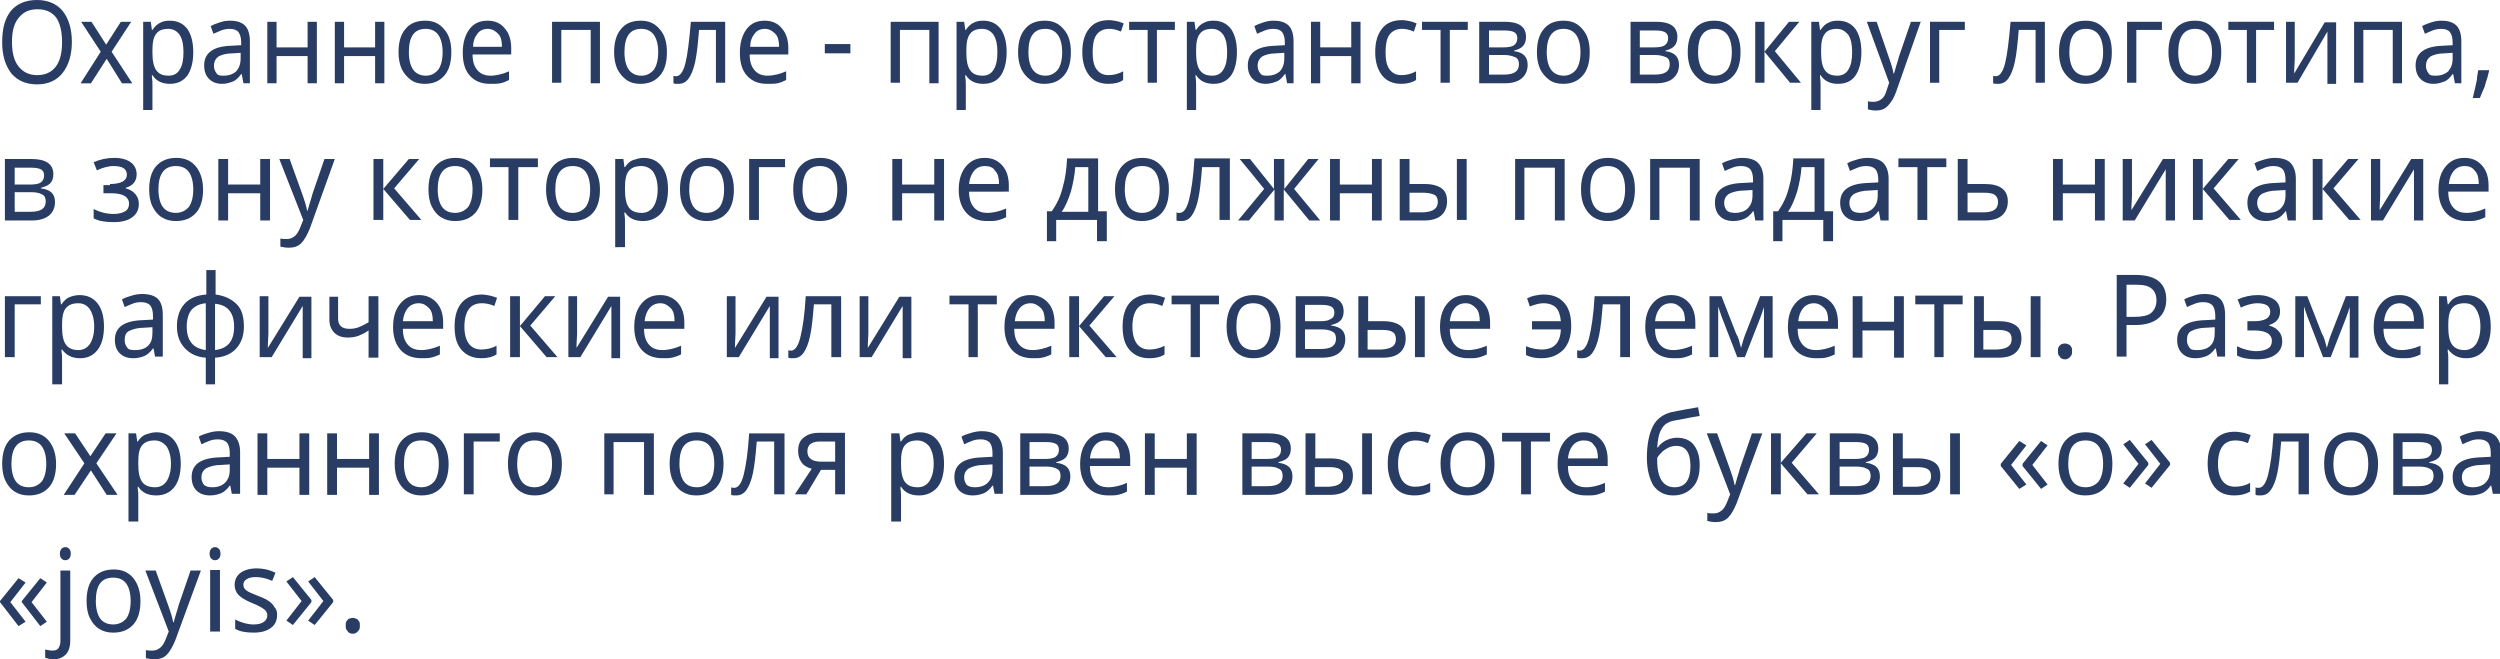 <?xml version="1.0" encoding="UTF-8"?> <!-- Generator: Adobe Illustrator 18.0.0, SVG Export Plug-In . SVG Version: 6.00 Build 0) --> <svg xmlns="http://www.w3.org/2000/svg" xmlns:xlink="http://www.w3.org/1999/xlink" id="Слой_1" x="0px" y="0px" viewBox="0 0 459.2 121.1" xml:space="preserve"> <g> <path fill="#283C64" d="M13.2,7.7c0,2.4-0.6,4.3-1.7,5.7c-1.1,1.4-2.7,2.1-4.7,2.1c-2,0-3.6-0.7-4.7-2c-1.1-1.4-1.7-3.3-1.7-5.7 C0.4,5.2,0.9,3.4,2,2c1.1-1.3,2.7-2,4.8-2c2,0,3.6,0.7,4.7,2C12.6,3.4,13.2,5.3,13.2,7.7z M2.2,7.7c0,2,0.4,3.5,1.2,4.5 c0.8,1,1.9,1.6,3.4,1.6c1.5,0,2.6-0.5,3.4-1.5c0.8-1,1.2-2.5,1.2-4.6c0-2-0.4-3.5-1.1-4.5c-0.8-1-1.9-1.5-3.4-1.5 c-1.5,0-2.6,0.5-3.4,1.5C2.6,4.2,2.2,5.7,2.2,7.7z"></path> <path fill="#283C64" d="M18.5,9.5L14.9,4h1.9l2.7,4.2L22.2,4h1.9l-3.6,5.5l3.8,5.8h-1.9l-2.8-4.5l-2.9,4.5h-1.9L18.5,9.5z"></path> <path fill="#283C64" d="M31.2,15.4c-1.4,0-2.5-0.5-3.2-1.6h-0.1l0,0.4c0.1,0.5,0.1,1,0.1,1.4v4.6h-1.7V4h1.4l0.2,1.5H28 c0.4-0.6,0.9-1.1,1.4-1.3c0.5-0.3,1.1-0.4,1.8-0.4c1.4,0,2.4,0.5,3.2,1.5c0.7,1,1.1,2.4,1.1,4.3c0,1.8-0.4,3.3-1.1,4.3 C33.6,14.9,32.6,15.4,31.2,15.4z M30.9,5.3c-1,0-1.8,0.3-2.2,0.9c-0.5,0.6-0.7,1.6-0.7,3v0.4c0,1.5,0.2,2.6,0.7,3.3 c0.5,0.7,1.2,1,2.3,1c0.9,0,1.6-0.4,2-1.1c0.5-0.8,0.7-1.8,0.7-3.2c0-1.4-0.2-2.4-0.7-3.2C32.5,5.7,31.8,5.3,30.9,5.3z"></path> <path fill="#283C64" d="M44.7,15.2l-0.3-1.6h-0.1c-0.5,0.7-1,1.2-1.6,1.4c-0.5,0.2-1.2,0.4-1.9,0.4c-1,0-1.8-0.3-2.4-0.9 s-0.9-1.4-0.9-2.5c0-2.3,1.7-3.5,5-3.6l1.8-0.1V7.8c0-0.9-0.2-1.5-0.5-1.9c-0.3-0.4-0.9-0.6-1.6-0.6c-0.5,0-1.1,0.1-1.6,0.3 c-0.5,0.2-0.9,0.4-1.4,0.6l-0.5-1.4c0.5-0.3,1.1-0.5,1.7-0.7c0.6-0.2,1.2-0.3,1.8-0.3c1.3,0,2.2,0.3,2.8,0.9s0.9,1.6,0.9,2.9v7.7 H44.7z M41.1,13.9c1,0,1.7-0.3,2.3-0.8c0.5-0.6,0.8-1.3,0.8-2.4v-1l-1.5,0.1c-1.2,0-2.1,0.3-2.6,0.6c-0.5,0.4-0.8,0.9-0.8,1.7 c0,0.6,0.2,1,0.5,1.4S40.5,13.9,41.1,13.9z"></path> <path fill="#283C64" d="M50.8,4v4.7h5.7V4h1.7v11.3h-1.7v-5h-5.7v5h-1.7V4H50.8z"></path> <path fill="#283C64" d="M63.2,4v4.7h5.7V4h1.7v11.3h-1.7v-5h-5.7v5h-1.7V4H63.2z"></path> <path fill="#283C64" d="M82.9,9.6c0,1.8-0.4,3.3-1.3,4.3c-0.9,1-2,1.5-3.6,1.5c-0.9,0-1.8-0.2-2.5-0.7c-0.7-0.5-1.3-1.2-1.7-2 c-0.4-0.9-0.6-1.9-0.6-3.1c0-1.8,0.4-3.3,1.3-4.3c0.8-1,2-1.5,3.6-1.5c1.5,0,2.6,0.5,3.5,1.6C82.5,6.4,82.9,7.8,82.9,9.6z M75.1,9.6c0,1.4,0.3,2.5,0.8,3.2c0.5,0.7,1.3,1.1,2.3,1.1c1,0,1.7-0.4,2.3-1.1c0.5-0.7,0.8-1.8,0.8-3.2s-0.3-2.5-0.8-3.2 c-0.5-0.7-1.3-1.1-2.3-1.1C76.1,5.3,75.1,6.7,75.1,9.6z"></path> <path fill="#283C64" d="M90,15.4c-1.6,0-2.8-0.5-3.7-1.5c-0.9-1-1.3-2.4-1.3-4.2c0-1.8,0.4-3.2,1.2-4.3c0.8-1.1,1.9-1.6,3.4-1.6 c1.3,0,2.4,0.5,3.1,1.4c0.8,0.9,1.2,2.1,1.2,3.7V10h-7.1c0,1.3,0.3,2.2,0.9,2.9c0.6,0.7,1.4,1,2.4,1c0.6,0,1.1-0.1,1.6-0.2 c0.5-0.1,1.1-0.3,1.8-0.6v1.6c-0.6,0.3-1.1,0.5-1.6,0.6S90.7,15.4,90,15.4z M89.6,5.3c-0.8,0-1.5,0.3-1.9,0.9 c-0.5,0.6-0.8,1.4-0.8,2.4h5.3c0-1.1-0.2-1.9-0.7-2.4S90.4,5.3,89.6,5.3z"></path> <path fill="#283C64" d="M103.1,15.2h-1.7V4h8.8v11.3h-1.7V5.5h-5.4V15.2z"></path> <path fill="#283C64" d="M122.5,9.6c0,1.8-0.4,3.3-1.3,4.3c-0.9,1-2,1.5-3.6,1.5c-0.9,0-1.8-0.2-2.5-0.7c-0.7-0.5-1.3-1.2-1.7-2 c-0.4-0.9-0.6-1.9-0.6-3.1c0-1.8,0.4-3.3,1.3-4.3c0.8-1,2-1.5,3.6-1.5c1.5,0,2.6,0.5,3.5,1.6C122.1,6.4,122.5,7.8,122.5,9.6z M114.7,9.6c0,1.4,0.3,2.5,0.8,3.2c0.5,0.7,1.3,1.1,2.3,1.1c1,0,1.7-0.4,2.3-1.1c0.5-0.7,0.8-1.8,0.8-3.2s-0.3-2.5-0.8-3.2 c-0.5-0.7-1.3-1.1-2.3-1.1C115.7,5.3,114.7,6.7,114.7,9.6z"></path> <path fill="#283C64" d="M133.2,15.2h-1.7V5.5h-3.1c-0.2,2.5-0.4,4.4-0.7,5.8c-0.3,1.4-0.7,2.4-1.2,3.1c-0.5,0.7-1.1,1-1.9,1 c-0.4,0-0.7,0-0.9-0.1v-1.4c0.1,0.1,0.3,0.1,0.5,0.1c0.7,0,1.3-0.8,1.7-2.4s0.7-4.1,1-7.6h6.3V15.2z"></path> <path fill="#283C64" d="M140.9,15.4c-1.6,0-2.8-0.5-3.7-1.5c-0.9-1-1.3-2.4-1.3-4.2c0-1.8,0.4-3.2,1.2-4.3c0.8-1.1,1.9-1.6,3.4-1.6 c1.3,0,2.4,0.5,3.1,1.4c0.8,0.9,1.2,2.1,1.2,3.7V10h-7.1c0,1.3,0.3,2.2,0.9,2.9c0.6,0.7,1.4,1,2.4,1c0.6,0,1.1-0.1,1.6-0.2 c0.5-0.1,1.1-0.3,1.8-0.6v1.6c-0.6,0.3-1.1,0.5-1.6,0.6S141.6,15.4,140.9,15.4z M140.5,5.3c-0.8,0-1.5,0.3-1.9,0.9 c-0.5,0.6-0.8,1.4-0.8,2.4h5.3c0-1.1-0.2-1.9-0.7-2.4S141.3,5.3,140.5,5.3z"></path> <path fill="#283C64" d="M151.5,9.9V8.1h4.7v1.7H151.5z"></path> <path fill="#283C64" d="M165.3,15.2h-1.7V4h8.8v11.3h-1.7V5.5h-5.4V15.2z"></path> <path fill="#283C64" d="M180.6,15.4c-1.4,0-2.5-0.5-3.2-1.6h-0.1l0,0.4c0.1,0.5,0.1,1,0.1,1.4v4.6h-1.7V4h1.4l0.2,1.5h0.1 c0.4-0.6,0.9-1.1,1.4-1.3c0.5-0.3,1.1-0.4,1.8-0.4c1.4,0,2.4,0.5,3.2,1.5c0.7,1,1.1,2.4,1.1,4.3c0,1.8-0.4,3.3-1.1,4.3 C183.1,14.9,182,15.4,180.6,15.4z M180.4,5.3c-1,0-1.8,0.3-2.2,0.9c-0.5,0.6-0.7,1.6-0.7,3v0.4c0,1.5,0.2,2.6,0.7,3.3 c0.5,0.7,1.2,1,2.3,1c0.9,0,1.6-0.4,2-1.1c0.5-0.8,0.7-1.8,0.7-3.2c0-1.4-0.2-2.4-0.7-3.2C182,5.7,181.3,5.3,180.4,5.3z"></path> <path fill="#283C64" d="M196.7,9.6c0,1.8-0.4,3.3-1.3,4.3c-0.9,1-2,1.5-3.6,1.5c-0.9,0-1.8-0.2-2.5-0.7c-0.7-0.5-1.3-1.2-1.7-2 c-0.4-0.9-0.6-1.9-0.6-3.1c0-1.8,0.4-3.3,1.3-4.3c0.8-1,2-1.5,3.6-1.5c1.5,0,2.6,0.5,3.5,1.6C196.3,6.4,196.7,7.8,196.7,9.6z M188.9,9.6c0,1.4,0.3,2.5,0.8,3.2c0.5,0.7,1.3,1.1,2.3,1.1c1,0,1.7-0.4,2.3-1.1c0.5-0.7,0.8-1.8,0.8-3.2s-0.3-2.5-0.8-3.2 c-0.5-0.7-1.3-1.1-2.3-1.1C189.9,5.3,188.9,6.7,188.9,9.6z"></path> <path fill="#283C64" d="M203.6,15.4c-1.5,0-2.7-0.5-3.5-1.5c-0.8-1-1.3-2.4-1.3-4.3c0-1.9,0.4-3.3,1.3-4.4c0.8-1,2-1.5,3.6-1.5 c0.5,0,1,0.1,1.5,0.2c0.5,0.1,0.9,0.3,1.2,0.4l-0.5,1.5c-0.9-0.4-1.6-0.5-2.2-0.5c-1,0-1.8,0.4-2.3,1.1c-0.5,0.7-0.7,1.8-0.7,3.2 c0,1.4,0.2,2.4,0.7,3.1c0.5,0.7,1.2,1.1,2.2,1.1c0.9,0,1.8-0.2,2.7-0.7v1.6C205.6,15.2,204.7,15.4,203.6,15.4z"></path> <path fill="#283C64" d="M215.9,5.5h-3.4v9.7h-1.7V5.5h-3.4V4h8.4V5.5z"></path> <path fill="#283C64" d="M222.9,15.4c-1.4,0-2.5-0.5-3.2-1.6h-0.1l0,0.4c0.1,0.5,0.1,1,0.1,1.4v4.6H218V4h1.4l0.2,1.5h0.1 c0.4-0.6,0.9-1.1,1.4-1.3c0.5-0.3,1.1-0.4,1.8-0.4c1.4,0,2.4,0.5,3.2,1.5c0.7,1,1.1,2.4,1.1,4.3c0,1.8-0.4,3.3-1.1,4.3 C225.3,14.9,224.3,15.4,222.9,15.4z M222.6,5.3c-1,0-1.8,0.3-2.2,0.9c-0.5,0.6-0.7,1.6-0.7,3v0.4c0,1.5,0.2,2.6,0.7,3.3 c0.5,0.7,1.2,1,2.3,1c0.9,0,1.6-0.4,2-1.1c0.5-0.8,0.7-1.8,0.7-3.2c0-1.4-0.2-2.4-0.7-3.2C224.2,5.7,223.5,5.3,222.6,5.3z"></path> <path fill="#283C64" d="M236.4,15.2l-0.3-1.6H236c-0.5,0.7-1,1.2-1.6,1.4c-0.5,0.2-1.2,0.4-1.9,0.4c-1,0-1.8-0.3-2.4-0.9 s-0.9-1.4-0.9-2.5c0-2.3,1.7-3.5,5-3.6l1.8-0.1V7.8c0-0.9-0.2-1.5-0.5-1.9c-0.3-0.4-0.9-0.6-1.6-0.6c-0.5,0-1.1,0.1-1.6,0.3 c-0.5,0.2-0.9,0.4-1.4,0.6l-0.5-1.4c0.5-0.3,1.1-0.5,1.7-0.7c0.6-0.2,1.2-0.3,1.8-0.3c1.3,0,2.2,0.3,2.8,0.9s0.9,1.6,0.9,2.9v7.7 H236.4z M232.8,13.9c1,0,1.7-0.3,2.3-0.8c0.5-0.6,0.8-1.3,0.8-2.4v-1l-1.5,0.1c-1.2,0-2.1,0.3-2.6,0.6c-0.5,0.4-0.8,0.9-0.8,1.7 c0,0.6,0.2,1,0.5,1.4S232.2,13.9,232.8,13.9z"></path> <path fill="#283C64" d="M242.5,4v4.7h5.7V4h1.7v11.3h-1.7v-5h-5.7v5h-1.7V4H242.5z"></path> <path fill="#283C64" d="M257.4,15.4c-1.5,0-2.7-0.5-3.5-1.5c-0.8-1-1.3-2.4-1.3-4.3c0-1.9,0.4-3.3,1.3-4.4c0.8-1,2-1.5,3.6-1.5 c0.5,0,1,0.1,1.5,0.2c0.5,0.1,0.9,0.3,1.2,0.4l-0.5,1.5c-0.9-0.4-1.6-0.5-2.2-0.5c-1,0-1.8,0.4-2.3,1.1c-0.5,0.7-0.7,1.8-0.7,3.2 c0,1.4,0.2,2.4,0.7,3.1c0.5,0.7,1.2,1.1,2.2,1.1c0.9,0,1.8-0.2,2.7-0.7v1.6C259.3,15.2,258.4,15.4,257.4,15.4z"></path> <path fill="#283C64" d="M269.7,5.5h-3.4v9.7h-1.7V5.5h-3.4V4h8.4V5.5z"></path> <path fill="#283C64" d="M280.3,6.8c0,0.7-0.2,1.3-0.6,1.7c-0.4,0.4-0.9,0.6-1.6,0.8v0.1c0.9,0.1,1.5,0.4,1.9,0.8 c0.4,0.4,0.6,1,0.6,1.7c0,1.1-0.4,1.9-1.1,2.5c-0.7,0.6-1.8,0.9-3.1,0.9h-4.7V4h4.7C279,4,280.3,4.9,280.3,6.8z M278.7,7 c0-0.5-0.2-0.9-0.6-1.1c-0.4-0.2-0.9-0.3-1.7-0.3h-2.9v3.1h2.6c0.9,0,1.6-0.1,2-0.4C278.5,8,278.7,7.6,278.7,7z M279,11.8 c0-0.6-0.2-1.1-0.7-1.3s-1.1-0.4-2-0.4h-2.8v3.6h2.8C278.1,13.7,279,13.1,279,11.8z"></path> <path fill="#283C64" d="M292,9.6c0,1.8-0.4,3.3-1.3,4.3c-0.9,1-2,1.5-3.6,1.5c-0.9,0-1.8-0.2-2.5-0.7c-0.7-0.5-1.3-1.2-1.7-2 c-0.4-0.9-0.6-1.9-0.6-3.1c0-1.8,0.4-3.3,1.3-4.3c0.8-1,2-1.5,3.6-1.5c1.5,0,2.6,0.5,3.5,1.6C291.6,6.4,292,7.8,292,9.6z M284.1,9.6c0,1.4,0.3,2.5,0.8,3.2c0.5,0.7,1.3,1.1,2.3,1.1c1,0,1.7-0.4,2.3-1.1c0.5-0.7,0.8-1.8,0.8-3.2s-0.3-2.5-0.8-3.2 c-0.5-0.7-1.3-1.1-2.3-1.1C285.2,5.3,284.1,6.7,284.1,9.6z"></path> <path fill="#283C64" d="M308.1,6.8c0,0.7-0.2,1.3-0.6,1.7c-0.4,0.4-0.9,0.6-1.6,0.8v0.1c0.9,0.1,1.5,0.4,1.9,0.8 c0.4,0.4,0.6,1,0.6,1.7c0,1.1-0.4,1.9-1.1,2.5c-0.7,0.6-1.8,0.9-3.1,0.9h-4.7V4h4.7C306.8,4,308.1,4.9,308.1,6.8z M306.4,7 c0-0.5-0.2-0.9-0.6-1.1c-0.4-0.2-0.9-0.3-1.7-0.3h-2.9v3.1h2.6c0.9,0,1.6-0.1,2-0.4C306.2,8,306.4,7.6,306.4,7z M306.7,11.8 c0-0.6-0.2-1.1-0.7-1.3s-1.1-0.4-2-0.4h-2.8v3.6h2.8C305.8,13.7,306.7,13.1,306.7,11.8z"></path> <path fill="#283C64" d="M319.7,9.6c0,1.8-0.4,3.3-1.3,4.3c-0.9,1-2,1.5-3.6,1.5c-0.9,0-1.8-0.2-2.5-0.7c-0.7-0.5-1.3-1.2-1.7-2 c-0.4-0.9-0.6-1.9-0.6-3.1c0-1.8,0.4-3.3,1.3-4.3c0.8-1,2-1.5,3.6-1.5c1.5,0,2.6,0.5,3.5,1.6C319.3,6.4,319.7,7.8,319.7,9.6z M311.9,9.6c0,1.4,0.3,2.5,0.8,3.2c0.5,0.7,1.3,1.1,2.3,1.1c1,0,1.7-0.4,2.3-1.1c0.5-0.7,0.8-1.8,0.8-3.2s-0.3-2.5-0.8-3.2 c-0.5-0.7-1.3-1.1-2.3-1.1C312.9,5.3,311.9,6.7,311.9,9.6z"></path> <path fill="#283C64" d="M328.6,4h1.9L326,9.4l4.8,5.8h-2l-4.7-5.7v5.7h-1.7V4h1.7v5.5L328.6,4z"></path> <path fill="#283C64" d="M337.6,15.4c-1.4,0-2.5-0.5-3.2-1.6h-0.1l0,0.4c0.1,0.5,0.1,1,0.1,1.4v4.6h-1.7V4h1.4l0.2,1.5h0.1 c0.4-0.6,0.9-1.1,1.4-1.3c0.5-0.3,1.1-0.4,1.8-0.4c1.4,0,2.4,0.5,3.2,1.5c0.7,1,1.1,2.4,1.1,4.3c0,1.8-0.4,3.3-1.1,4.3 C340.1,14.9,339,15.4,337.6,15.4z M337.4,5.3c-1,0-1.8,0.3-2.2,0.9c-0.5,0.6-0.7,1.6-0.7,3v0.4c0,1.5,0.2,2.6,0.7,3.3 c0.5,0.7,1.2,1,2.3,1c0.9,0,1.6-0.4,2-1.1c0.5-0.8,0.7-1.8,0.7-3.2c0-1.4-0.2-2.4-0.7-3.2C338.9,5.7,338.3,5.3,337.4,5.3z"></path> <path fill="#283C64" d="M342.9,4h1.8l2.2,6.4c0.5,1.4,0.8,2.4,0.9,3.1h0.1c0.1-0.3,0.2-0.7,0.4-1.4c0.2-0.7,0.4-1.2,0.5-1.7L351,4 h1.8l-4.5,12.8c-0.4,1.2-1,2.1-1.6,2.7s-1.3,0.8-2.2,0.8c-0.5,0-0.9-0.1-1.4-0.2v-1.5c0.3,0.1,0.7,0.1,1.1,0.1c0.5,0,1-0.2,1.4-0.5 c0.4-0.3,0.7-0.8,0.9-1.5l0.5-1.5L342.9,4z"></path> <path fill="#283C64" d="M360.8,5.5h-4.6v9.7h-1.7V4h6.4V5.5z"></path> <path fill="#283C64" d="M375.6,15.2h-1.7V5.5h-3.1c-0.2,2.5-0.4,4.4-0.7,5.8c-0.3,1.4-0.7,2.4-1.2,3.1c-0.5,0.7-1.1,1-1.9,1 c-0.4,0-0.7,0-0.9-0.1v-1.4c0.1,0.1,0.3,0.1,0.5,0.1c0.7,0,1.3-0.8,1.7-2.4s0.7-4.1,1-7.6h6.3V15.2z"></path> <path fill="#283C64" d="M387.9,9.6c0,1.8-0.4,3.3-1.3,4.3c-0.9,1-2,1.5-3.6,1.5c-0.9,0-1.8-0.2-2.5-0.7c-0.7-0.5-1.3-1.2-1.7-2 c-0.4-0.9-0.6-1.9-0.6-3.1c0-1.8,0.4-3.3,1.3-4.3c0.8-1,2-1.5,3.6-1.5c1.5,0,2.6,0.5,3.5,1.6C387.5,6.4,387.9,7.8,387.9,9.6z M380.1,9.6c0,1.4,0.3,2.5,0.8,3.2c0.5,0.7,1.3,1.1,2.3,1.1c1,0,1.7-0.4,2.3-1.1c0.5-0.7,0.8-1.8,0.8-3.2s-0.3-2.5-0.8-3.2 c-0.5-0.7-1.3-1.1-2.3-1.1C381.1,5.3,380.1,6.7,380.1,9.6z"></path> <path fill="#283C64" d="M397,5.5h-4.6v9.7h-1.7V4h6.4V5.5z"></path> <path fill="#283C64" d="M408,9.6c0,1.8-0.4,3.3-1.3,4.3c-0.9,1-2,1.5-3.6,1.5c-0.9,0-1.8-0.2-2.5-0.7c-0.7-0.5-1.3-1.2-1.7-2 c-0.4-0.9-0.6-1.9-0.6-3.1c0-1.8,0.4-3.3,1.3-4.3c0.8-1,2-1.5,3.6-1.5c1.5,0,2.6,0.5,3.5,1.6C407.6,6.4,408,7.8,408,9.6z M400.1,9.6c0,1.4,0.3,2.5,0.8,3.2c0.5,0.7,1.3,1.1,2.3,1.1c1,0,1.7-0.4,2.3-1.1c0.5-0.7,0.8-1.8,0.8-3.2s-0.3-2.5-0.8-3.2 c-0.5-0.7-1.3-1.1-2.3-1.1C401.2,5.3,400.1,6.7,400.1,9.6z"></path> <path fill="#283C64" d="M417.8,5.5h-3.4v9.7h-1.7V5.5h-3.4V4h8.4V5.5z"></path> <path fill="#283C64" d="M421.5,4v6.9l-0.1,2l0,0.6l5.6-9.4h2.1v11.3h-1.6V8.6l0-1.4l0-1.4l-5.5,9.4h-2.1V4H421.5z"></path> <path fill="#283C64" d="M434.1,15.2h-1.7V4h8.8v11.3h-1.7V5.5h-5.4V15.2z"></path> <path fill="#283C64" d="M450.9,15.2l-0.3-1.6h-0.1c-0.5,0.7-1,1.2-1.6,1.4c-0.5,0.2-1.2,0.4-1.9,0.4c-1,0-1.8-0.3-2.4-0.9 s-0.9-1.4-0.9-2.5c0-2.3,1.7-3.5,5-3.6l1.8-0.1V7.8c0-0.9-0.2-1.5-0.5-1.9c-0.3-0.4-0.9-0.6-1.6-0.6c-0.5,0-1.1,0.1-1.6,0.3 c-0.5,0.2-0.9,0.4-1.4,0.6l-0.5-1.4c0.5-0.3,1.1-0.5,1.7-0.7c0.6-0.2,1.2-0.3,1.8-0.3c1.3,0,2.2,0.3,2.8,0.9s0.9,1.6,0.9,2.9v7.7 H450.9z M447.4,13.9c1,0,1.7-0.3,2.3-0.8c0.5-0.6,0.8-1.3,0.8-2.4v-1l-1.5,0.1c-1.2,0-2.1,0.3-2.6,0.6c-0.5,0.4-0.8,0.9-0.8,1.7 c0,0.6,0.2,1,0.5,1.4S446.8,13.9,447.4,13.9z"></path> <path fill="#283C64" d="M457.1,12.8l0.1,0.2c-0.1,0.4-0.2,0.8-0.3,1.2c-0.1,0.4-0.3,0.8-0.4,1.3s-0.3,0.8-0.5,1.3 c-0.2,0.4-0.3,0.8-0.5,1.2h-1.3c0.1-0.4,0.2-0.9,0.3-1.3c0.1-0.5,0.2-0.9,0.3-1.3c0.1-0.4,0.2-0.9,0.2-1.3c0.1-0.4,0.1-0.8,0.2-1.2 H457.1z"></path> <path fill="#283C64" d="M9.8,32c0,0.7-0.2,1.3-0.6,1.7c-0.4,0.4-1,0.6-1.7,0.8v0.1c0.9,0.1,1.6,0.4,2,0.8c0.4,0.4,0.6,1,0.6,1.7 c0,1.1-0.4,1.9-1.1,2.5c-0.8,0.6-1.8,0.9-3.2,0.9H0.9V29.2h4.8C8.4,29.2,9.8,30.1,9.8,32z M8.1,32.2c0-0.5-0.2-0.9-0.6-1.1 c-0.4-0.2-1-0.3-1.8-0.3h-3v3.1h2.7c1,0,1.7-0.1,2.1-0.4C7.9,33.2,8.1,32.8,8.1,32.2z M8.4,37c0-0.6-0.2-1.1-0.7-1.3 c-0.5-0.3-1.2-0.4-2.1-0.4H2.7v3.6h2.9C7.5,38.9,8.4,38.3,8.4,37z"></path> <path fill="#283C64" d="M20.2,33.8c2,0,3.1-0.6,3.1-1.7c0-1.1-0.8-1.6-2.5-1.6c-0.5,0-1,0.1-1.4,0.2s-1,0.3-1.6,0.6l-0.6-1.5 c1.1-0.5,2.4-0.8,3.8-0.8c1.3,0,2.3,0.3,3,0.8s1.1,1.3,1.1,2.2c0,1.3-0.7,2.1-2,2.5v0.1c0.8,0.2,1.4,0.6,1.8,1.1s0.6,1,0.6,1.8 c0,1-0.4,1.8-1.2,2.4s-1.9,0.9-3.4,0.9c-1.6,0-2.8-0.2-3.7-0.7v-1.7c1.2,0.6,2.4,0.9,3.7,0.9c0.9,0,1.6-0.2,2.1-0.5 s0.7-0.8,0.7-1.4c0-0.6-0.3-1.1-0.8-1.4s-1.3-0.5-2.3-0.5H19v-1.5H20.2z"></path> <path fill="#283C64" d="M37.3,34.8c0,1.8-0.4,3.3-1.3,4.3c-0.9,1-2.1,1.5-3.7,1.5c-1,0-1.8-0.2-2.6-0.7c-0.8-0.5-1.3-1.2-1.7-2 s-0.6-1.9-0.6-3.1c0-1.8,0.4-3.3,1.3-4.3c0.9-1,2.1-1.5,3.7-1.5c1.5,0,2.7,0.5,3.6,1.6C36.8,31.6,37.3,33,37.3,34.8z M29.1,34.8 c0,1.4,0.3,2.5,0.8,3.2c0.5,0.7,1.3,1.1,2.4,1.1c1,0,1.8-0.4,2.4-1.1c0.5-0.7,0.8-1.8,0.8-3.2s-0.3-2.5-0.8-3.2 c-0.5-0.7-1.3-1.1-2.4-1.1C30.2,30.5,29.1,31.9,29.1,34.8z"></path> <path fill="#283C64" d="M41.9,29.2v4.7h5.9v-4.7h1.8v11.3h-1.8v-5h-5.9v5h-1.8V29.2H41.9z"></path> <path fill="#283C64" d="M51.3,29.2h1.9l2.3,6.4c0.5,1.4,0.8,2.4,0.9,3.1h0.1c0.1-0.3,0.2-0.7,0.4-1.4c0.2-0.7,0.4-1.2,0.5-1.7 l2.2-6.4h1.9L56.9,42c-0.5,1.2-1,2.1-1.6,2.7s-1.4,0.8-2.3,0.8c-0.5,0-1-0.1-1.5-0.2v-1.5c0.3,0.1,0.7,0.1,1.2,0.1 c0.6,0,1-0.2,1.4-0.5c0.4-0.3,0.7-0.8,1-1.5l0.6-1.5L51.3,29.2z"></path> <path fill="#283C64" d="M75.1,29.2H77l-4.6,5.4l5,5.8h-2.1l-4.9-5.7v5.7h-1.8V29.2h1.8v5.5L75.1,29.2z"></path> <path fill="#283C64" d="M88.6,34.8c0,1.8-0.4,3.3-1.3,4.3c-0.9,1-2.1,1.5-3.7,1.5c-1,0-1.8-0.2-2.6-0.7c-0.8-0.5-1.3-1.2-1.7-2 s-0.6-1.9-0.6-3.1c0-1.8,0.4-3.3,1.3-4.3c0.9-1,2.1-1.5,3.7-1.5c1.5,0,2.7,0.5,3.6,1.6C88.1,31.6,88.6,33,88.6,34.8z M80.4,34.8 c0,1.4,0.3,2.5,0.8,3.2c0.5,0.7,1.3,1.1,2.4,1.1c1,0,1.8-0.4,2.4-1.1c0.5-0.7,0.8-1.8,0.8-3.2s-0.3-2.5-0.8-3.2 c-0.5-0.7-1.3-1.1-2.4-1.1C81.5,30.5,80.4,31.9,80.4,34.8z"></path> <path fill="#283C64" d="M98.7,30.7h-3.5v9.7h-1.8v-9.7H90v-1.6h8.8V30.7z"></path> <path fill="#283C64" d="M110.2,34.8c0,1.8-0.4,3.3-1.3,4.3c-0.9,1-2.1,1.5-3.7,1.5c-1,0-1.8-0.2-2.6-0.7c-0.8-0.5-1.3-1.2-1.7-2 s-0.6-1.9-0.6-3.1c0-1.8,0.4-3.3,1.3-4.3c0.9-1,2.1-1.5,3.7-1.5c1.5,0,2.7,0.5,3.6,1.6C109.7,31.6,110.2,33,110.2,34.8z M102,34.8 c0,1.4,0.3,2.5,0.8,3.2c0.5,0.7,1.3,1.1,2.4,1.1c1,0,1.8-0.4,2.4-1.1c0.5-0.7,0.8-1.8,0.8-3.2s-0.3-2.5-0.8-3.2 c-0.5-0.7-1.3-1.1-2.4-1.1C103.1,30.5,102,31.9,102,34.8z"></path> <path fill="#283C64" d="M118.1,40.6c-1.5,0-2.6-0.5-3.3-1.6h-0.1l0,0.4c0.1,0.5,0.1,1,0.1,1.4v4.6H113V29.2h1.5l0.2,1.5h0.1 c0.4-0.6,0.9-1.1,1.5-1.3s1.2-0.4,1.9-0.4c1.4,0,2.5,0.5,3.3,1.5c0.8,1,1.2,2.4,1.2,4.3c0,1.8-0.4,3.3-1.2,4.3 C120.6,40.1,119.5,40.6,118.1,40.6z M117.8,30.5c-1.1,0-1.8,0.3-2.3,0.9c-0.5,0.6-0.7,1.6-0.7,3v0.4c0,1.5,0.2,2.6,0.7,3.3 c0.5,0.7,1.3,1,2.4,1c0.9,0,1.6-0.4,2.1-1.1c0.5-0.8,0.8-1.8,0.8-3.2c0-1.4-0.3-2.4-0.8-3.2C119.5,30.9,118.7,30.5,117.8,30.5z"></path> <path fill="#283C64" d="M134.8,34.8c0,1.8-0.4,3.3-1.3,4.3c-0.9,1-2.1,1.5-3.7,1.5c-1,0-1.8-0.2-2.6-0.7c-0.8-0.5-1.3-1.2-1.7-2 s-0.6-1.9-0.6-3.1c0-1.8,0.4-3.3,1.3-4.3c0.9-1,2.1-1.5,3.7-1.5c1.5,0,2.7,0.5,3.6,1.6C134.3,31.6,134.8,33,134.8,34.8z M126.6,34.8c0,1.4,0.3,2.5,0.8,3.2c0.5,0.7,1.3,1.1,2.4,1.1c1,0,1.8-0.4,2.4-1.1c0.5-0.7,0.8-1.8,0.8-3.2s-0.3-2.5-0.8-3.2 c-0.5-0.7-1.3-1.1-2.4-1.1C127.7,30.5,126.6,31.9,126.6,34.8z"></path> <path fill="#283C64" d="M144.2,30.7h-4.8v9.7h-1.8V29.2h6.6V30.7z"></path> <path fill="#283C64" d="M155.6,34.8c0,1.8-0.4,3.3-1.3,4.3c-0.9,1-2.1,1.5-3.7,1.5c-1,0-1.8-0.2-2.6-0.7c-0.8-0.5-1.3-1.2-1.7-2 s-0.6-1.9-0.6-3.1c0-1.8,0.4-3.3,1.3-4.3c0.9-1,2.1-1.5,3.7-1.5c1.5,0,2.7,0.5,3.6,1.6C155.2,31.6,155.6,33,155.6,34.8z M147.4,34.8c0,1.4,0.3,2.5,0.8,3.2c0.5,0.7,1.3,1.1,2.4,1.1c1,0,1.8-0.4,2.4-1.1c0.5-0.7,0.8-1.8,0.8-3.2s-0.3-2.5-0.8-3.2 c-0.5-0.7-1.3-1.1-2.4-1.1C148.5,30.5,147.4,31.9,147.4,34.8z"></path> <path fill="#283C64" d="M165.7,29.2v4.7h5.9v-4.7h1.8v11.3h-1.8v-5h-5.9v5h-1.8V29.2H165.7z"></path> <path fill="#283C64" d="M181.3,40.6c-1.6,0-2.9-0.5-3.8-1.5c-0.9-1-1.4-2.4-1.4-4.2c0-1.8,0.4-3.2,1.3-4.3c0.9-1.1,2-1.6,3.5-1.6 c1.4,0,2.4,0.5,3.2,1.4c0.8,0.9,1.2,2.1,1.2,3.7v1.1H178c0,1.3,0.3,2.2,0.9,2.9s1.4,1,2.5,1c0.6,0,1.1-0.1,1.6-0.2 c0.5-0.1,1.1-0.3,1.8-0.6v1.6c-0.6,0.3-1.2,0.5-1.7,0.6C182.7,40.6,182.1,40.6,181.3,40.6z M180.9,30.5c-0.8,0-1.5,0.3-2,0.9 s-0.8,1.4-0.9,2.4h5.5c0-1.1-0.2-1.9-0.7-2.4C182.4,30.7,181.7,30.5,180.9,30.5z"></path> <path fill="#283C64" d="M203.2,44.3h-1.7v-3.9H194v3.9h-1.7v-5.5h0.9c0.9-1.3,1.6-2.7,2-4.4c0.5-1.7,0.7-3.4,0.8-5.3h5.7v9.7h1.6 V44.3z M199.9,38.9v-8.2h-2.4c-0.1,1.5-0.4,3-0.8,4.5c-0.5,1.5-1,2.8-1.7,3.7H199.9z"></path> <path fill="#283C64" d="M214.7,34.8c0,1.8-0.4,3.3-1.3,4.3c-0.9,1-2.1,1.5-3.7,1.5c-1,0-1.8-0.2-2.6-0.7c-0.8-0.5-1.3-1.2-1.7-2 s-0.6-1.9-0.6-3.1c0-1.8,0.4-3.3,1.3-4.3c0.9-1,2.1-1.5,3.7-1.5c1.5,0,2.7,0.5,3.6,1.6C214.3,31.6,214.7,33,214.7,34.8z M206.6,34.8c0,1.4,0.3,2.5,0.8,3.2c0.5,0.7,1.3,1.1,2.4,1.1c1,0,1.8-0.4,2.4-1.1c0.5-0.7,0.8-1.8,0.8-3.2s-0.3-2.5-0.8-3.2 c-0.5-0.7-1.3-1.1-2.4-1.1C207.6,30.5,206.6,31.9,206.6,34.8z"></path> <path fill="#283C64" d="M225.8,40.4H224v-9.7h-3.2c-0.2,2.5-0.4,4.4-0.7,5.8c-0.3,1.4-0.7,2.4-1.2,3.1c-0.5,0.7-1.1,1-1.9,1 c-0.4,0-0.7,0-0.9-0.1V39c0.1,0.1,0.3,0.1,0.6,0.1c0.7,0,1.3-0.8,1.7-2.4s0.8-4.1,1-7.6h6.5V40.4z"></path> <path fill="#283C64" d="M234.2,29.2h1.7v5.5l4.4-5.5h1.9l-4.5,5.5l4.8,5.8h-2l-4.7-5.7v5.7h-1.7v-5.7l-4.7,5.7h-2l4.8-5.8 c-2-2.5-3.5-4.3-4.5-5.5h1.9l4.4,5.5V29.2z"></path> <path fill="#283C64" d="M246.1,29.2v4.7h5.9v-4.7h1.8v11.3h-1.8v-5h-5.9v5h-1.8V29.2H246.1z"></path> <path fill="#283C64" d="M258.9,33.8h2.8c1.4,0,2.4,0.3,3.1,0.8s1,1.3,1,2.4c0,1.1-0.4,2-1.1,2.6c-0.7,0.6-1.8,0.9-3.1,0.9h-4.5 V29.2h1.8V33.8z M264.1,37.1c0-0.6-0.2-1.1-0.6-1.3s-1.1-0.4-2-0.4h-2.6v3.6h2.6C263.2,38.9,264.1,38.3,264.1,37.1z M269.4,40.4 h-1.8V29.2h1.8V40.4z"></path> <path fill="#283C64" d="M280.1,40.4h-1.8V29.2h9.1v11.3h-1.8v-9.7h-5.6V40.4z"></path> <path fill="#283C64" d="M300.3,34.8c0,1.8-0.4,3.3-1.3,4.3c-0.9,1-2.1,1.5-3.7,1.5c-1,0-1.8-0.2-2.6-0.7c-0.8-0.5-1.3-1.2-1.7-2 s-0.6-1.9-0.6-3.1c0-1.8,0.4-3.3,1.3-4.3c0.9-1,2.1-1.5,3.7-1.5c1.5,0,2.7,0.5,3.6,1.6C299.9,31.6,300.3,33,300.3,34.8z M292.1,34.8c0,1.4,0.3,2.5,0.8,3.2c0.5,0.7,1.3,1.1,2.4,1.1c1,0,1.8-0.4,2.4-1.1c0.5-0.7,0.8-1.8,0.8-3.2s-0.3-2.5-0.8-3.2 c-0.5-0.7-1.3-1.1-2.4-1.1C293.2,30.5,292.1,31.9,292.1,34.8z"></path> <path fill="#283C64" d="M304.9,40.4h-1.8V29.2h9.1v11.3h-1.8v-9.7h-5.6V40.4z"></path> <path fill="#283C64" d="M322.4,40.4l-0.3-1.6h-0.1c-0.5,0.7-1.1,1.2-1.6,1.4c-0.5,0.2-1.2,0.4-2,0.4c-1.1,0-1.9-0.3-2.5-0.9 c-0.6-0.6-0.9-1.4-0.9-2.5c0-2.3,1.7-3.5,5.2-3.6l1.8-0.1V33c0-0.9-0.2-1.5-0.5-1.9c-0.4-0.4-0.9-0.6-1.7-0.6 c-0.6,0-1.1,0.1-1.6,0.3c-0.5,0.2-1,0.4-1.4,0.6l-0.5-1.4c0.5-0.3,1.1-0.5,1.8-0.7s1.3-0.3,1.9-0.3c1.3,0,2.3,0.3,2.9,0.9 c0.6,0.6,1,1.6,1,2.9v7.7H322.4z M318.7,39.1c1,0,1.8-0.3,2.3-0.8c0.6-0.6,0.9-1.3,0.9-2.4v-1l-1.6,0.1c-1.2,0-2.1,0.3-2.7,0.6 c-0.6,0.4-0.9,0.9-0.9,1.7c0,0.6,0.2,1,0.5,1.4C317.6,39,318.1,39.1,318.7,39.1z"></path> <path fill="#283C64" d="M336.6,44.3h-1.7v-3.9h-7.5v3.9h-1.7v-5.5h0.9c0.9-1.3,1.6-2.7,2-4.4c0.5-1.7,0.7-3.4,0.8-5.3h5.7v9.7h1.6 V44.3z M333.3,38.9v-8.2h-2.4c-0.1,1.5-0.4,3-0.8,4.5c-0.5,1.5-1,2.8-1.7,3.7H333.3z"></path> <path fill="#283C64" d="M345.4,40.4l-0.3-1.6H345c-0.5,0.7-1.1,1.2-1.6,1.4c-0.5,0.2-1.2,0.4-2,0.4c-1.1,0-1.9-0.3-2.5-0.9 c-0.6-0.6-0.9-1.4-0.9-2.5c0-2.3,1.7-3.5,5.2-3.6l1.8-0.1V33c0-0.9-0.2-1.5-0.5-1.9c-0.4-0.4-0.9-0.6-1.7-0.6 c-0.6,0-1.1,0.1-1.6,0.3c-0.5,0.2-1,0.4-1.4,0.6l-0.5-1.4c0.5-0.3,1.1-0.5,1.8-0.7s1.3-0.3,1.9-0.3c1.3,0,2.3,0.3,2.9,0.9 c0.6,0.6,1,1.6,1,2.9v7.7H345.4z M341.7,39.1c1,0,1.8-0.3,2.3-0.8c0.6-0.6,0.9-1.3,0.9-2.4v-1l-1.6,0.1c-1.2,0-2.1,0.3-2.7,0.6 c-0.6,0.4-0.9,0.9-0.9,1.7c0,0.6,0.2,1,0.5,1.4C340.6,39,341.1,39.1,341.7,39.1z"></path> <path fill="#283C64" d="M357.5,30.7H354v9.7h-1.8v-9.7h-3.5v-1.6h8.8V30.7z"></path> <path fill="#283C64" d="M361.4,33.8h3.2c2.8,0,4.2,1.1,4.2,3.2c0,1.1-0.4,2-1.1,2.6c-0.7,0.6-1.8,0.9-3.2,0.9h-4.9V29.2h1.8V33.8z M367,37.1c0-0.6-0.2-1-0.6-1.3c-0.4-0.3-1.1-0.4-2-0.4h-3v3.6h3.1c0.8,0,1.5-0.2,1.9-0.5C366.8,38.2,367,37.7,367,37.1z"></path> <path fill="#283C64" d="M378.9,29.2v4.7h5.9v-4.7h1.8v11.3h-1.8v-5h-5.9v5h-1.8V29.2H378.9z"></path> <path fill="#283C64" d="M391.6,29.2V36l-0.1,2l0,0.6l5.8-9.4h2.2v11.3h-1.7v-6.6l0-1.4l0-1.4l-5.7,9.4h-2.2V29.2H391.6z"></path> <path fill="#283C64" d="M409.3,29.2h1.9l-4.6,5.4l5,5.8h-2.1l-4.9-5.7v5.7h-1.8V29.2h1.8v5.5L409.3,29.2z"></path> <path fill="#283C64" d="M420.2,40.4l-0.3-1.6h-0.1c-0.5,0.7-1.1,1.2-1.6,1.4c-0.5,0.2-1.2,0.4-2,0.4c-1.1,0-1.9-0.3-2.5-0.9 c-0.6-0.6-0.9-1.4-0.9-2.5c0-2.3,1.7-3.5,5.2-3.6l1.8-0.1V33c0-0.9-0.2-1.5-0.5-1.9c-0.4-0.4-0.9-0.6-1.7-0.6 c-0.6,0-1.1,0.1-1.6,0.3c-0.5,0.2-1,0.4-1.4,0.6l-0.5-1.4c0.5-0.3,1.1-0.5,1.8-0.7s1.3-0.3,1.9-0.3c1.3,0,2.3,0.3,2.9,0.9 c0.6,0.6,1,1.6,1,2.9v7.7H420.2z M416.6,39.1c1,0,1.8-0.3,2.3-0.8c0.6-0.6,0.9-1.3,0.9-2.4v-1l-1.6,0.1c-1.2,0-2.1,0.3-2.7,0.6 c-0.6,0.4-0.9,0.9-0.9,1.7c0,0.6,0.2,1,0.5,1.4C415.5,39,416,39.1,416.6,39.1z"></path> <path fill="#283C64" d="M431.3,29.2h1.9l-4.6,5.4l5,5.8h-2.1l-4.9-5.7v5.7h-1.8V29.2h1.8v5.5L431.3,29.2z"></path> <path fill="#283C64" d="M437.2,29.2V36l-0.1,2l0,0.6l5.8-9.4h2.2v11.3h-1.7v-6.6l0-1.4l0-1.4l-5.7,9.4h-2.2V29.2H437.2z"></path> <path fill="#283C64" d="M453.1,40.6c-1.6,0-2.9-0.5-3.8-1.5c-0.9-1-1.4-2.4-1.4-4.2c0-1.8,0.4-3.2,1.3-4.3c0.9-1.1,2-1.6,3.5-1.6 c1.4,0,2.4,0.5,3.2,1.4c0.8,0.9,1.2,2.1,1.2,3.7v1.1h-7.4c0,1.3,0.3,2.2,0.9,2.9s1.4,1,2.5,1c0.6,0,1.1-0.1,1.6-0.2 c0.5-0.1,1.1-0.3,1.8-0.6v1.6c-0.6,0.3-1.2,0.5-1.7,0.6C454.4,40.6,453.8,40.6,453.1,40.6z M452.7,30.5c-0.8,0-1.5,0.3-2,0.9 s-0.8,1.4-0.9,2.4h5.5c0-1.1-0.2-1.9-0.7-2.4C454.1,30.7,453.5,30.5,452.7,30.5z"></path> <path fill="#283C64" d="M7.4,55.9H2.7v9.7H0.9V54.4h6.6V55.9z"></path> <path fill="#283C64" d="M14.7,65.8c-1.4,0-2.5-0.5-3.3-1.6h-0.1l0,0.4c0.1,0.5,0.1,1,0.1,1.4v4.6H9.6V54.4H11l0.2,1.5h0.1 c0.4-0.6,0.9-1.1,1.4-1.3s1.2-0.4,1.9-0.4c1.4,0,2.5,0.5,3.3,1.5c0.8,1,1.2,2.4,1.2,4.3c0,1.8-0.4,3.3-1.2,4.3 C17.1,65.3,16.1,65.8,14.7,65.8z M14.4,55.7c-1.1,0-1.8,0.3-2.3,0.9s-0.7,1.6-0.7,3V60c0,1.5,0.2,2.6,0.7,3.3c0.5,0.7,1.3,1,2.3,1 c0.9,0,1.6-0.4,2.1-1.1c0.5-0.8,0.8-1.8,0.8-3.2c0-1.4-0.3-2.4-0.8-3.2C16,56.1,15.3,55.7,14.4,55.7z"></path> <path fill="#283C64" d="M28.5,65.6L28.2,64h-0.1c-0.5,0.7-1.1,1.2-1.6,1.4c-0.5,0.2-1.2,0.4-2,0.4c-1.1,0-1.9-0.3-2.5-0.9 c-0.6-0.6-0.9-1.4-0.9-2.5c0-2.3,1.7-3.5,5.2-3.6l1.8-0.1v-0.7c0-0.9-0.2-1.5-0.5-1.9c-0.4-0.4-0.9-0.6-1.7-0.6 c-0.6,0-1.1,0.1-1.6,0.3c-0.5,0.2-1,0.4-1.4,0.6l-0.5-1.4c0.5-0.3,1.1-0.5,1.8-0.7c0.6-0.2,1.3-0.3,1.9-0.3c1.3,0,2.3,0.3,2.9,0.9 s0.9,1.6,0.9,2.9v7.7H28.5z M24.9,64.3c1,0,1.8-0.3,2.3-0.8c0.6-0.6,0.8-1.3,0.8-2.4v-1l-1.6,0.1c-1.2,0-2.1,0.3-2.7,0.6 s-0.8,0.9-0.8,1.7c0,0.6,0.2,1,0.5,1.4S24.3,64.3,24.9,64.3z"></path> <path fill="#283C64" d="M44.8,60c0,1.7-0.5,3-1.4,4s-2.2,1.6-3.9,1.7v4.9h-1.7v-4.9c-1.6-0.1-2.9-0.7-3.9-1.8s-1.4-2.4-1.4-4 c0-1.7,0.5-3.1,1.4-4.1c0.9-1,2.3-1.6,4-1.7v-4.5h1.7v4.5c1.6,0.2,2.9,0.8,3.9,1.8S44.8,58.4,44.8,60z M34.3,60 c0,2.6,1.2,4,3.5,4.3v-8.6c-1.2,0.1-2.1,0.6-2.7,1.3C34.6,57.7,34.3,58.7,34.3,60z M43,60c0-2.6-1.2-4-3.5-4.2v8.5 C41.9,64,43,62.6,43,60z"></path> <path fill="#283C64" d="M49.3,54.4v6.9l-0.1,2l0,0.6l5.8-9.4h2.2v11.3h-1.6V59l0-1.4l0-1.4l-5.7,9.4h-2.2V54.4H49.3z"></path> <path fill="#283C64" d="M62.1,54.4v4.1c0,1.3,0.7,1.9,2.1,1.9c0.6,0,1.2-0.1,1.7-0.3c0.5-0.2,1.1-0.5,1.8-0.9v-4.8h1.8v11.3h-1.8 v-5c-0.7,0.5-1.4,0.8-1.9,1c-0.6,0.2-1.2,0.3-1.9,0.3c-1.1,0-1.9-0.3-2.5-0.9c-0.6-0.6-0.9-1.4-0.9-2.4v-4.2H62.1z"></path> <path fill="#283C64" d="M77.4,65.8c-1.6,0-2.9-0.5-3.8-1.5c-0.9-1-1.4-2.4-1.4-4.2c0-1.8,0.4-3.2,1.3-4.3c0.9-1.1,2-1.6,3.5-1.6 c1.3,0,2.4,0.5,3.2,1.4c0.8,0.9,1.2,2.1,1.2,3.7v1.1H74c0,1.3,0.3,2.2,0.9,2.9s1.4,1,2.5,1c0.6,0,1.1-0.1,1.6-0.2 c0.5-0.1,1.1-0.3,1.8-0.6v1.6c-0.6,0.3-1.2,0.5-1.7,0.6S78.1,65.8,77.4,65.8z M76.9,55.7c-0.8,0-1.5,0.3-2,0.9s-0.8,1.4-0.9,2.4 h5.5c0-1.1-0.2-1.9-0.7-2.4S77.8,55.7,76.9,55.7z"></path> <path fill="#283C64" d="M88.4,65.8c-1.5,0-2.7-0.5-3.6-1.5c-0.9-1-1.3-2.4-1.3-4.3c0-1.9,0.4-3.3,1.3-4.4c0.9-1,2.1-1.5,3.7-1.5 c0.5,0,1,0.1,1.5,0.2c0.5,0.1,0.9,0.3,1.3,0.4l-0.5,1.5c-0.9-0.4-1.7-0.5-2.3-0.5c-1.1,0-1.9,0.4-2.4,1.1c-0.5,0.7-0.8,1.8-0.8,3.2 c0,1.4,0.3,2.4,0.8,3.1c0.5,0.7,1.3,1.1,2.3,1.1c0.9,0,1.9-0.2,2.8-0.7v1.6C90.4,65.6,89.5,65.8,88.4,65.8z"></path> <path fill="#283C64" d="M100.1,54.4h1.9l-4.6,5.4l5,5.8h-2l-4.9-5.7v5.7h-1.8V54.4h1.8v5.5L100.1,54.4z"></path> <path fill="#283C64" d="M106,54.4v6.9l-0.1,2l0,0.6l5.8-9.4h2.2v11.3h-1.6V59l0-1.4l0-1.4l-5.7,9.4h-2.2V54.4H106z"></path> <path fill="#283C64" d="M121.7,65.8c-1.6,0-2.9-0.5-3.8-1.5c-0.9-1-1.4-2.4-1.4-4.2c0-1.8,0.4-3.2,1.3-4.3c0.9-1.1,2-1.6,3.5-1.6 c1.3,0,2.4,0.5,3.2,1.4c0.8,0.9,1.2,2.1,1.2,3.7v1.1h-7.4c0,1.3,0.3,2.2,0.9,2.9s1.4,1,2.5,1c0.6,0,1.1-0.1,1.6-0.2 c0.5-0.1,1.1-0.3,1.8-0.6v1.6c-0.6,0.3-1.2,0.5-1.7,0.6S122.5,65.8,121.7,65.8z M121.3,55.7c-0.8,0-1.5,0.3-2,0.9s-0.8,1.4-0.9,2.4 h5.5c0-1.1-0.2-1.9-0.7-2.4S122.1,55.7,121.3,55.7z"></path> <path fill="#283C64" d="M135.1,54.4v6.9l-0.1,2l0,0.6l5.8-9.4h2.2v11.3h-1.6V59l0-1.4l0-1.4l-5.7,9.4h-2.2V54.4H135.1z"></path> <path fill="#283C64" d="M154.5,65.6h-1.8v-9.7h-3.2c-0.2,2.5-0.4,4.4-0.7,5.8c-0.3,1.4-0.7,2.4-1.2,3.1c-0.5,0.7-1.1,1-1.9,1 c-0.4,0-0.7,0-0.9-0.1v-1.4c0.1,0.1,0.3,0.1,0.5,0.1c0.7,0,1.3-0.8,1.7-2.4c0.4-1.6,0.8-4.1,1-7.6h6.5V65.6z"></path> <path fill="#283C64" d="M159.5,54.4v6.9l-0.1,2l0,0.6l5.8-9.4h2.2v11.3h-1.6V59l0-1.4l0-1.4l-5.7,9.4h-2.2V54.4H159.5z"></path> <path fill="#283C64" d="M183.1,55.9h-3.5v9.7h-1.7v-9.7h-3.5v-1.6h8.7V55.9z"></path> <path fill="#283C64" d="M189.7,65.8c-1.6,0-2.9-0.5-3.8-1.5c-0.9-1-1.4-2.4-1.4-4.2c0-1.8,0.4-3.2,1.3-4.3c0.9-1.1,2-1.6,3.5-1.6 c1.3,0,2.4,0.5,3.2,1.4c0.8,0.9,1.2,2.1,1.2,3.7v1.1h-7.4c0,1.3,0.3,2.2,0.9,2.9s1.4,1,2.5,1c0.6,0,1.1-0.1,1.6-0.2 c0.5-0.1,1.1-0.3,1.8-0.6v1.6c-0.6,0.3-1.2,0.5-1.7,0.6S190.4,65.8,189.7,65.8z M189.3,55.7c-0.8,0-1.5,0.3-2,0.9s-0.8,1.4-0.9,2.4 h5.5c0-1.1-0.2-1.9-0.7-2.4S190.1,55.7,189.3,55.7z"></path> <path fill="#283C64" d="M202.8,54.4h1.9l-4.6,5.4l5,5.8h-2l-4.9-5.7v5.7h-1.8V54.4h1.8v5.5L202.8,54.4z"></path> <path fill="#283C64" d="M211.1,65.8c-1.5,0-2.7-0.5-3.6-1.5c-0.9-1-1.3-2.4-1.3-4.3c0-1.9,0.4-3.3,1.3-4.4c0.9-1,2.1-1.5,3.7-1.5 c0.5,0,1,0.1,1.5,0.2c0.5,0.1,0.9,0.3,1.3,0.4l-0.5,1.5c-0.9-0.4-1.7-0.5-2.3-0.5c-1.1,0-1.9,0.4-2.4,1.1c-0.5,0.7-0.8,1.8-0.8,3.2 c0,1.4,0.3,2.4,0.8,3.1c0.5,0.7,1.3,1.1,2.3,1.1c0.9,0,1.9-0.2,2.8-0.7v1.6C213.2,65.6,212.2,65.8,211.1,65.8z"></path> <path fill="#283C64" d="M223.9,55.9h-3.5v9.7h-1.7v-9.7h-3.5v-1.6h8.7V55.9z"></path> <path fill="#283C64" d="M235.2,60c0,1.8-0.4,3.3-1.3,4.3c-0.9,1-2.1,1.5-3.7,1.5c-1,0-1.8-0.2-2.6-0.7c-0.8-0.5-1.3-1.2-1.7-2 s-0.6-1.9-0.6-3.1c0-1.8,0.4-3.3,1.3-4.3c0.9-1,2.1-1.5,3.7-1.5c1.5,0,2.7,0.5,3.6,1.6C234.8,56.8,235.2,58.2,235.2,60z M227.1,60 c0,1.4,0.3,2.5,0.8,3.2c0.5,0.7,1.3,1.1,2.4,1.1c1,0,1.8-0.4,2.3-1.1c0.5-0.7,0.8-1.8,0.8-3.2c0-1.4-0.3-2.5-0.8-3.2 c-0.5-0.7-1.3-1.1-2.4-1.1C228.1,55.7,227.1,57.1,227.1,60z"></path> <path fill="#283C64" d="M246.8,57.2c0,0.7-0.2,1.3-0.6,1.7c-0.4,0.4-0.9,0.6-1.7,0.8v0.1c0.9,0.1,1.6,0.4,2,0.8 c0.4,0.4,0.6,1,0.6,1.7c0,1.1-0.4,1.9-1.1,2.5c-0.7,0.6-1.8,0.9-3.2,0.9H238V54.4h4.8C245.5,54.4,246.8,55.3,246.8,57.2z M245.1,57.4c0-0.5-0.2-0.9-0.6-1.1c-0.4-0.2-1-0.3-1.8-0.3h-3V59h2.7c1,0,1.6-0.1,2-0.4C244.9,58.4,245.1,58,245.1,57.4z M245.4,62.2c0-0.6-0.2-1.1-0.7-1.3c-0.5-0.3-1.2-0.4-2.1-0.4h-2.9v3.6h2.9C244.5,64.1,245.4,63.5,245.4,62.2z"></path> <path fill="#283C64" d="M251.3,59h2.8c1.4,0,2.4,0.3,3.1,0.8s1,1.3,1,2.4c0,1.1-0.4,2-1.1,2.6c-0.7,0.6-1.7,0.9-3.1,0.9h-4.5V54.4 h1.8V59z M256.4,62.3c0-0.6-0.2-1.1-0.6-1.3c-0.4-0.3-1.1-0.4-2-0.4h-2.6v3.6h2.5C255.6,64.1,256.4,63.5,256.4,62.3z M261.7,65.6 h-1.8V54.4h1.8V65.6z"></path> <path fill="#283C64" d="M269.7,65.8c-1.6,0-2.9-0.5-3.8-1.5c-0.9-1-1.4-2.4-1.4-4.2c0-1.8,0.4-3.2,1.3-4.3c0.9-1.1,2-1.6,3.5-1.6 c1.3,0,2.4,0.5,3.2,1.4c0.8,0.9,1.2,2.1,1.2,3.7v1.1h-7.4c0,1.3,0.3,2.2,0.9,2.9s1.4,1,2.5,1c0.6,0,1.1-0.1,1.6-0.2 c0.5-0.1,1.1-0.3,1.8-0.6v1.6c-0.6,0.3-1.2,0.5-1.7,0.6S270.4,65.8,269.7,65.8z M269.2,55.7c-0.8,0-1.5,0.3-2,0.9s-0.8,1.4-0.9,2.4 h5.5c0-1.1-0.2-1.9-0.7-2.4S270.1,55.7,269.2,55.7z"></path> <path fill="#283C64" d="M283.1,65.8c-1.1,0-2.1-0.2-2.8-0.6v-1.6c1,0.4,2,0.6,2.9,0.6c2.2,0,3.4-1.2,3.5-3.7h-5.3v-1.5h5.3 c-0.1-1.1-0.4-2-0.9-2.5c-0.5-0.5-1.3-0.8-2.3-0.8c-0.7,0-1.5,0.2-2.5,0.6l-0.5-1.5c0.4-0.2,0.9-0.4,1.4-0.5 c0.5-0.1,1.1-0.2,1.6-0.2c1.7,0,2.9,0.5,3.8,1.5c0.9,1,1.3,2.4,1.3,4.3c0,1.9-0.5,3.3-1.4,4.3C286.1,65.3,284.8,65.8,283.1,65.8z"></path> <path fill="#283C64" d="M299.4,65.6h-1.8v-9.7h-3.2c-0.2,2.5-0.4,4.4-0.7,5.8c-0.3,1.4-0.7,2.4-1.2,3.1c-0.5,0.7-1.1,1-1.9,1 c-0.4,0-0.7,0-0.9-0.1v-1.4c0.1,0.1,0.3,0.1,0.5,0.1c0.7,0,1.3-0.8,1.7-2.4c0.4-1.6,0.8-4.1,1-7.6h6.5V65.6z"></path> <path fill="#283C64" d="M307.4,65.8c-1.6,0-2.9-0.5-3.8-1.5c-0.9-1-1.4-2.4-1.4-4.2c0-1.8,0.4-3.2,1.3-4.3c0.9-1.1,2-1.6,3.5-1.6 c1.3,0,2.4,0.5,3.2,1.4c0.8,0.9,1.2,2.1,1.2,3.7v1.1H304c0,1.3,0.3,2.2,0.9,2.9s1.4,1,2.5,1c0.6,0,1.1-0.1,1.6-0.2 c0.5-0.1,1.1-0.3,1.8-0.6v1.6c-0.6,0.3-1.2,0.5-1.7,0.6S308.1,65.8,307.4,65.8z M306.9,55.7c-0.8,0-1.5,0.3-2,0.9s-0.8,1.4-0.9,2.4 h5.5c0-1.1-0.2-1.9-0.7-2.4S307.8,55.7,306.9,55.7z"></path> <path fill="#283C64" d="M319.8,63.9c0.2-0.7,0.4-1.5,0.7-2.3l2.8-7.2h2.3v11.3h-1.6v-9.3c-0.2,0.7-0.5,1.5-0.8,2.3l-2.7,6.9h-1.4 l-2.7-7c-0.1-0.3-0.3-0.7-0.4-1.1c-0.1-0.4-0.3-0.8-0.4-1.2v9.3h-1.6V54.4h2.2l2.7,6.9C319.3,61.9,319.5,62.8,319.8,63.9z"></path> <path fill="#283C64" d="M333.6,65.8c-1.6,0-2.9-0.5-3.8-1.5c-0.9-1-1.4-2.4-1.4-4.2c0-1.8,0.4-3.2,1.3-4.3c0.9-1.1,2-1.6,3.5-1.6 c1.3,0,2.4,0.5,3.2,1.4c0.8,0.9,1.2,2.1,1.2,3.7v1.1h-7.4c0,1.3,0.3,2.2,0.9,2.9s1.4,1,2.5,1c0.6,0,1.1-0.1,1.6-0.2 c0.5-0.1,1.1-0.3,1.8-0.6v1.6c-0.6,0.3-1.2,0.5-1.7,0.6S334.3,65.8,333.6,65.8z M333.2,55.7c-0.8,0-1.5,0.3-2,0.9s-0.8,1.4-0.9,2.4 h5.5c0-1.1-0.2-1.9-0.7-2.4S334,55.7,333.2,55.7z"></path> <path fill="#283C64" d="M342.1,54.4v4.7h5.8v-4.7h1.8v11.3h-1.8v-5h-5.8v5h-1.8V54.4H342.1z"></path> <path fill="#283C64" d="M360.5,55.9H357v9.7h-1.7v-9.7h-3.5v-1.6h8.7V55.9z"></path> <path fill="#283C64" d="M364.4,59h2.8c1.4,0,2.4,0.3,3.1,0.8s1,1.3,1,2.4c0,1.1-0.4,2-1.1,2.6c-0.7,0.6-1.7,0.9-3.1,0.9h-4.5V54.4 h1.8V59z M369.5,62.3c0-0.6-0.2-1.1-0.6-1.3c-0.4-0.3-1.1-0.4-2-0.4h-2.6v3.6h2.5C368.7,64.1,369.5,63.5,369.5,62.3z M374.8,65.6 h-1.8V54.4h1.8V65.6z"></path> <path fill="#283C64" d="M378,64.5c0-0.3,0-0.5,0.1-0.7c0.1-0.2,0.2-0.3,0.3-0.4c0.1-0.1,0.2-0.2,0.4-0.2c0.1-0.1,0.3-0.1,0.5-0.1 c0.2,0,0.3,0,0.5,0.1c0.2,0.1,0.3,0.1,0.4,0.2c0.1,0.1,0.2,0.3,0.3,0.4c0.1,0.2,0.1,0.4,0.1,0.7c0,0.3,0,0.5-0.1,0.7 c-0.1,0.2-0.2,0.3-0.3,0.4s-0.2,0.2-0.4,0.3s-0.3,0.1-0.5,0.1c-0.2,0-0.3,0-0.5-0.1s-0.3-0.1-0.4-0.3s-0.2-0.3-0.3-0.4 C378,65,378,64.7,378,64.5z"></path> <path fill="#283C64" d="M397.9,55c0,1.5-0.5,2.7-1.5,3.5c-1,0.8-2.4,1.2-4.2,1.2h-1.6v5.8h-1.8v-15h3.8 C396.1,50.6,397.9,52.1,397.9,55z M390.6,58.2h1.4c1.4,0,2.5-0.2,3.1-0.7c0.6-0.5,1-1.3,1-2.3c0-1-0.3-1.7-0.9-2.2 s-1.5-0.7-2.8-0.7h-1.8V58.2z"></path> <path fill="#283C64" d="M407.3,65.6l-0.3-1.6h-0.1c-0.5,0.7-1.1,1.2-1.6,1.4c-0.5,0.2-1.2,0.4-2,0.4c-1.1,0-1.9-0.3-2.5-0.9 c-0.6-0.6-0.9-1.4-0.9-2.5c0-2.3,1.7-3.5,5.2-3.6l1.8-0.1v-0.7c0-0.9-0.2-1.5-0.5-1.9c-0.4-0.4-0.9-0.6-1.7-0.6 c-0.6,0-1.1,0.1-1.6,0.3c-0.5,0.2-1,0.4-1.4,0.6l-0.5-1.4c0.5-0.3,1.1-0.5,1.8-0.7c0.6-0.2,1.3-0.3,1.9-0.3c1.3,0,2.3,0.3,2.9,0.9 s0.9,1.6,0.9,2.9v7.7H407.3z M403.7,64.3c1,0,1.8-0.3,2.3-0.8c0.6-0.6,0.8-1.3,0.8-2.4v-1l-1.6,0.1c-1.2,0-2.1,0.3-2.7,0.6 s-0.8,0.9-0.8,1.7c0,0.6,0.2,1,0.5,1.4S403,64.3,403.7,64.3z"></path> <path fill="#283C64" d="M414,59c2,0,3-0.6,3-1.7c0-1.1-0.8-1.6-2.4-1.6c-0.5,0-1,0.1-1.4,0.2c-0.4,0.1-1,0.3-1.6,0.6l-0.6-1.5 c1.1-0.5,2.4-0.8,3.7-0.8c1.3,0,2.2,0.3,3,0.8c0.7,0.5,1.1,1.2,1.1,2.2c0,1.3-0.7,2.1-2,2.5v0.1c0.8,0.2,1.4,0.6,1.8,1.1 s0.6,1,0.6,1.8c0,1-0.4,1.8-1.2,2.4s-1.9,0.9-3.4,0.9c-1.6,0-2.8-0.2-3.7-0.7v-1.7c1.2,0.6,2.4,0.9,3.6,0.9c0.9,0,1.6-0.2,2.1-0.5 c0.5-0.3,0.7-0.8,0.7-1.4c0-0.6-0.3-1.1-0.8-1.4c-0.5-0.3-1.3-0.5-2.3-0.5h-1.4V59H414z"></path> <path fill="#283C64" d="M427.4,63.9c0.2-0.7,0.4-1.5,0.7-2.3l2.8-7.2h2.3v11.3h-1.6v-9.3c-0.2,0.7-0.5,1.5-0.8,2.3l-2.7,6.9h-1.4 l-2.7-7c-0.1-0.3-0.3-0.7-0.4-1.1c-0.1-0.4-0.3-0.8-0.4-1.2v9.3h-1.6V54.4h2.2l2.7,6.9C426.9,61.9,427.1,62.8,427.4,63.9z"></path> <path fill="#283C64" d="M441.2,65.8c-1.6,0-2.9-0.5-3.8-1.5c-0.9-1-1.4-2.4-1.4-4.2c0-1.8,0.4-3.2,1.3-4.3c0.9-1.1,2-1.6,3.5-1.6 c1.3,0,2.4,0.5,3.2,1.4c0.8,0.9,1.2,2.1,1.2,3.7v1.1h-7.4c0,1.3,0.3,2.2,0.9,2.9s1.4,1,2.5,1c0.6,0,1.1-0.1,1.6-0.2 c0.5-0.1,1.1-0.3,1.8-0.6v1.6c-0.6,0.3-1.2,0.5-1.7,0.6S441.9,65.8,441.2,65.8z M440.8,55.7c-0.8,0-1.5,0.3-2,0.9s-0.8,1.4-0.9,2.4 h5.5c0-1.1-0.2-1.9-0.7-2.4S441.6,55.7,440.8,55.7z"></path> <path fill="#283C64" d="M453,65.8c-1.4,0-2.5-0.5-3.3-1.6h-0.1l0,0.4c0.1,0.5,0.1,1,0.1,1.4v4.6H448V54.4h1.4l0.2,1.5h0.1 c0.4-0.6,0.9-1.1,1.4-1.3s1.2-0.4,1.9-0.4c1.4,0,2.5,0.5,3.3,1.5c0.8,1,1.2,2.4,1.2,4.3c0,1.8-0.4,3.3-1.2,4.3 C455.5,65.3,454.4,65.8,453,65.8z M452.7,55.7c-1.1,0-1.8,0.3-2.3,0.9s-0.7,1.6-0.7,3V60c0,1.5,0.2,2.6,0.7,3.3 c0.5,0.7,1.3,1,2.3,1c0.9,0,1.6-0.4,2.1-1.1c0.5-0.8,0.8-1.8,0.8-3.2c0-1.4-0.3-2.4-0.8-3.2C454.4,56.1,453.7,55.7,452.7,55.7z"></path> <path fill="#283C64" d="M10.3,85.2c0,1.8-0.4,3.3-1.3,4.3c-0.9,1-2.1,1.5-3.7,1.5c-1,0-1.8-0.2-2.6-0.7c-0.8-0.5-1.3-1.2-1.7-2 s-0.6-1.9-0.6-3.1c0-1.8,0.4-3.3,1.3-4.3c0.9-1,2.1-1.5,3.7-1.5c1.5,0,2.7,0.5,3.6,1.6C9.8,82,10.3,83.4,10.3,85.2z M2.1,85.2 c0,1.4,0.3,2.5,0.8,3.2c0.5,0.7,1.3,1.1,2.4,1.1c1,0,1.8-0.4,2.4-1.1c0.5-0.7,0.8-1.8,0.8-3.2S8.2,82.7,7.7,82 c-0.5-0.7-1.3-1.1-2.4-1.1C3.2,80.9,2.1,82.3,2.1,85.2z"></path> <path fill="#283C64" d="M15.5,85.1l-3.7-5.5h2l2.8,4.2l2.8-4.2h2l-3.7,5.5l3.9,5.8h-2l-2.9-4.5l-3,4.5h-2L15.5,85.1z"></path> <path fill="#283C64" d="M28.7,91c-1.5,0-2.6-0.5-3.3-1.6h-0.1l0,0.4c0.1,0.5,0.1,1,0.1,1.4v4.6h-1.8V79.6H25l0.2,1.5h0.1 c0.4-0.6,0.9-1.1,1.5-1.3s1.2-0.4,1.9-0.4c1.4,0,2.5,0.5,3.3,1.5c0.8,1,1.2,2.4,1.2,4.3c0,1.8-0.4,3.3-1.2,4.3 C31.2,90.5,30.1,91,28.7,91z M28.4,80.9c-1.1,0-1.8,0.3-2.3,0.9c-0.5,0.6-0.7,1.6-0.7,3v0.4c0,1.5,0.2,2.6,0.7,3.3 c0.5,0.7,1.3,1,2.4,1c0.9,0,1.6-0.4,2.1-1.1c0.5-0.8,0.8-1.8,0.8-3.2c0-1.4-0.3-2.4-0.8-3.2C30,81.3,29.3,80.9,28.4,80.9z"></path> <path fill="#283C64" d="M42.6,90.8l-0.3-1.6h-0.1c-0.5,0.7-1.1,1.2-1.6,1.4c-0.5,0.2-1.2,0.4-2,0.4c-1.1,0-1.9-0.3-2.5-0.9 c-0.6-0.6-0.9-1.4-0.9-2.5c0-2.3,1.7-3.5,5.2-3.6l1.8-0.1v-0.7c0-0.9-0.2-1.5-0.5-1.9c-0.4-0.4-0.9-0.6-1.7-0.6 c-0.6,0-1.1,0.1-1.6,0.3c-0.5,0.2-1,0.4-1.4,0.6l-0.5-1.4c0.5-0.3,1.1-0.5,1.8-0.7s1.3-0.3,1.9-0.3c1.3,0,2.3,0.3,2.9,0.9 c0.6,0.6,1,1.6,1,2.9v7.7H42.6z M39,89.5c1,0,1.8-0.3,2.3-0.8c0.6-0.6,0.9-1.3,0.9-2.4v-1l-1.6,0.1c-1.2,0-2.1,0.3-2.7,0.6 c-0.6,0.4-0.9,0.9-0.9,1.7c0,0.6,0.2,1,0.5,1.4C37.9,89.4,38.4,89.5,39,89.5z"></path> <path fill="#283C64" d="M49.1,79.6v4.7h5.9v-4.7h1.8v11.3h-1.8v-5h-5.9v5h-1.8V79.6H49.1z"></path> <path fill="#283C64" d="M61.9,79.6v4.7h5.9v-4.7h1.8v11.3h-1.8v-5h-5.9v5h-1.8V79.6H61.9z"></path> <path fill="#283C64" d="M82.4,85.2c0,1.8-0.4,3.3-1.3,4.3c-0.9,1-2.1,1.5-3.7,1.5c-1,0-1.8-0.2-2.6-0.7c-0.8-0.5-1.3-1.2-1.7-2 s-0.6-1.9-0.6-3.1c0-1.8,0.4-3.3,1.3-4.3c0.9-1,2.1-1.5,3.7-1.5c1.5,0,2.7,0.5,3.6,1.6C81.9,82,82.4,83.4,82.4,85.2z M74.2,85.2 c0,1.4,0.3,2.5,0.8,3.2c0.5,0.7,1.3,1.1,2.4,1.1c1,0,1.8-0.4,2.4-1.1c0.5-0.7,0.8-1.8,0.8-3.2s-0.3-2.5-0.8-3.2 c-0.5-0.7-1.3-1.1-2.4-1.1C75.2,80.9,74.2,82.3,74.2,85.2z"></path> <path fill="#283C64" d="M91.8,81.1h-4.8v9.7h-1.8V79.6h6.6V81.1z"></path> <path fill="#283C64" d="M103.2,85.2c0,1.8-0.4,3.3-1.3,4.3c-0.9,1-2.1,1.5-3.7,1.5c-1,0-1.8-0.2-2.6-0.7c-0.8-0.5-1.3-1.2-1.7-2 s-0.6-1.9-0.6-3.1c0-1.8,0.4-3.3,1.3-4.3c0.9-1,2.1-1.5,3.7-1.5c1.5,0,2.7,0.5,3.6,1.6C102.7,82,103.2,83.4,103.2,85.2z M95,85.2 c0,1.4,0.3,2.5,0.8,3.2c0.5,0.7,1.3,1.1,2.4,1.1c1,0,1.8-0.4,2.4-1.1c0.5-0.7,0.8-1.8,0.8-3.2s-0.3-2.5-0.8-3.2 c-0.5-0.7-1.3-1.1-2.4-1.1C96.1,80.9,95,82.3,95,85.2z"></path> <path fill="#283C64" d="M112.7,90.8H111V79.6h9.1v11.3h-1.8v-9.7h-5.6V90.8z"></path> <path fill="#283C64" d="M132.9,85.2c0,1.8-0.4,3.3-1.3,4.3c-0.9,1-2.1,1.5-3.7,1.5c-1,0-1.8-0.2-2.6-0.7c-0.8-0.5-1.3-1.2-1.7-2 s-0.6-1.9-0.6-3.1c0-1.8,0.4-3.3,1.3-4.3c0.9-1,2.1-1.5,3.7-1.5c1.5,0,2.7,0.5,3.6,1.6C132.5,82,132.9,83.4,132.9,85.2z M124.8,85.2c0,1.4,0.3,2.5,0.8,3.2c0.5,0.7,1.3,1.1,2.4,1.1c1,0,1.8-0.4,2.4-1.1c0.5-0.7,0.8-1.8,0.8-3.2s-0.3-2.5-0.8-3.2 c-0.5-0.7-1.3-1.1-2.4-1.1C125.8,80.9,124.8,82.3,124.8,85.2z"></path> <path fill="#283C64" d="M144,90.8h-1.8v-9.7H139c-0.2,2.5-0.4,4.4-0.7,5.8c-0.3,1.4-0.7,2.4-1.2,3.1s-1.1,1-1.9,1 c-0.4,0-0.7,0-0.9-0.1v-1.4c0.1,0.1,0.3,0.1,0.6,0.1c0.7,0,1.3-0.8,1.7-2.4s0.8-4.1,1-7.6h6.5V90.8z"></path> <path fill="#283C64" d="M148.1,90.8H146l3.1-4.7c-0.8-0.2-1.5-0.6-1.9-1.2c-0.4-0.6-0.6-1.2-0.6-2.1c0-1,0.3-1.9,1-2.4 c0.7-0.6,1.6-0.9,2.8-0.9h4.8v11.3h-1.8v-4.5h-2.6L148.1,90.8z M148.3,82.9c0,1.3,0.9,1.9,2.6,1.9h2.5v-3.7h-2.9 c-0.8,0-1.3,0.2-1.7,0.5C148.5,81.9,148.3,82.3,148.3,82.9z"></path> <path fill="#283C64" d="M168.8,91c-1.5,0-2.6-0.5-3.3-1.6h-0.1l0,0.4c0.1,0.5,0.1,1,0.1,1.4v4.6h-1.8V79.6h1.5l0.2,1.5h0.1 c0.4-0.6,0.9-1.1,1.5-1.3s1.2-0.4,1.9-0.4c1.4,0,2.5,0.5,3.3,1.5c0.8,1,1.2,2.4,1.2,4.3c0,1.8-0.4,3.3-1.2,4.3 C171.3,90.5,170.2,91,168.8,91z M168.5,80.9c-1.1,0-1.8,0.3-2.3,0.9c-0.5,0.6-0.7,1.6-0.7,3v0.4c0,1.5,0.2,2.6,0.7,3.3 c0.5,0.7,1.3,1,2.4,1c0.9,0,1.6-0.4,2.1-1.1c0.5-0.8,0.8-1.8,0.8-3.2c0-1.4-0.3-2.4-0.8-3.2C170.1,81.3,169.4,80.9,168.5,80.9z"></path> <path fill="#283C64" d="M182.7,90.8l-0.3-1.6h-0.1c-0.5,0.7-1.1,1.2-1.6,1.4c-0.5,0.2-1.2,0.4-2,0.4c-1.1,0-1.9-0.3-2.5-0.9 c-0.6-0.6-0.9-1.4-0.9-2.5c0-2.3,1.7-3.5,5.2-3.6l1.8-0.1v-0.7c0-0.9-0.2-1.5-0.5-1.9c-0.4-0.4-0.9-0.6-1.7-0.6 c-0.6,0-1.1,0.1-1.6,0.3c-0.5,0.2-1,0.4-1.4,0.6l-0.5-1.4c0.5-0.3,1.1-0.5,1.8-0.7s1.3-0.3,1.9-0.3c1.3,0,2.3,0.3,2.9,0.9 c0.6,0.6,1,1.6,1,2.9v7.7H182.7z M179.1,89.5c1,0,1.8-0.3,2.3-0.8c0.6-0.6,0.9-1.3,0.9-2.4v-1l-1.6,0.1c-1.2,0-2.1,0.3-2.7,0.6 c-0.6,0.4-0.9,0.9-0.9,1.7c0,0.6,0.2,1,0.5,1.4C178,89.4,178.5,89.5,179.1,89.5z"></path> <path fill="#283C64" d="M196.3,82.4c0,0.7-0.2,1.3-0.6,1.7c-0.4,0.4-1,0.6-1.7,0.8v0.1c0.9,0.1,1.6,0.4,2,0.8 c0.4,0.4,0.6,1,0.6,1.7c0,1.1-0.4,1.9-1.1,2.5c-0.8,0.6-1.8,0.9-3.2,0.9h-4.9V79.6h4.8C194.9,79.6,196.3,80.5,196.3,82.4z M194.5,82.6c0-0.5-0.2-0.9-0.6-1.1c-0.4-0.2-1-0.3-1.8-0.3h-3v3.1h2.7c1,0,1.7-0.1,2.1-0.4S194.5,83.2,194.5,82.6z M194.8,87.4 c0-0.6-0.2-1.1-0.7-1.3c-0.5-0.3-1.2-0.4-2.1-0.4h-2.9v3.6h2.9C193.9,89.3,194.8,88.7,194.8,87.4z"></path> <path fill="#283C64" d="M203.6,91c-1.6,0-2.9-0.5-3.8-1.5c-0.9-1-1.4-2.4-1.4-4.2c0-1.8,0.4-3.2,1.3-4.3s2-1.6,3.5-1.6 c1.4,0,2.4,0.5,3.2,1.4c0.8,0.9,1.2,2.1,1.2,3.7v1.1h-7.4c0,1.3,0.3,2.2,0.9,2.9s1.4,1,2.5,1c0.6,0,1.1-0.1,1.6-0.2 c0.5-0.1,1.1-0.3,1.8-0.6v1.6c-0.6,0.3-1.2,0.5-1.7,0.6C204.9,91,204.3,91,203.6,91z M203.1,80.9c-0.8,0-1.5,0.3-2,0.9 s-0.8,1.4-0.9,2.4h5.5c0-1.1-0.2-1.9-0.7-2.4C204.6,81.1,204,80.9,203.1,80.9z"></path> <path fill="#283C64" d="M212.1,79.6v4.7h5.9v-4.7h1.8v11.3H218v-5h-5.9v5h-1.8V79.6H212.1z"></path> <path fill="#283C64" d="M237.1,82.4c0,0.7-0.2,1.3-0.6,1.7c-0.4,0.4-1,0.6-1.7,0.8v0.1c0.9,0.1,1.6,0.4,2,0.8 c0.4,0.4,0.6,1,0.6,1.7c0,1.1-0.4,1.9-1.1,2.5c-0.8,0.6-1.8,0.9-3.2,0.9h-4.9V79.6h4.8C235.7,79.6,237.1,80.5,237.1,82.4z M235.3,82.6c0-0.5-0.2-0.9-0.6-1.1c-0.4-0.2-1-0.3-1.8-0.3h-3v3.1h2.7c1,0,1.7-0.1,2.1-0.4S235.3,83.2,235.3,82.6z M235.6,87.4 c0-0.6-0.2-1.1-0.7-1.3c-0.5-0.3-1.2-0.4-2.1-0.4h-2.9v3.6h2.9C234.7,89.3,235.6,88.7,235.6,87.4z"></path> <path fill="#283C64" d="M241.6,84.2h2.8c1.4,0,2.4,0.3,3.1,0.8s1,1.3,1,2.4c0,1.1-0.4,2-1.1,2.6c-0.7,0.6-1.8,0.9-3.1,0.9h-4.5 V79.6h1.8V84.2z M246.7,87.5c0-0.6-0.2-1.1-0.6-1.3c-0.4-0.3-1.1-0.4-2-0.4h-2.6v3.6h2.6C245.9,89.3,246.7,88.7,246.7,87.5z M252,90.8h-1.8V79.6h1.8V90.8z"></path> <path fill="#283C64" d="M259.8,91c-1.6,0-2.8-0.5-3.6-1.5s-1.3-2.4-1.3-4.3c0-1.9,0.4-3.3,1.3-4.4c0.9-1,2.1-1.5,3.7-1.5 c0.5,0,1,0.1,1.6,0.2c0.5,0.1,0.9,0.3,1.3,0.4l-0.5,1.5c-0.9-0.4-1.7-0.5-2.3-0.5c-1.1,0-1.9,0.4-2.4,1.1c-0.5,0.7-0.8,1.8-0.8,3.2 c0,1.4,0.3,2.4,0.8,3.1c0.5,0.7,1.3,1.1,2.3,1.1c1,0,1.9-0.2,2.8-0.7v1.6C261.8,90.8,260.9,91,259.8,91z"></path> <path fill="#283C64" d="M274.5,85.2c0,1.8-0.4,3.3-1.3,4.3c-0.9,1-2.1,1.5-3.7,1.5c-1,0-1.8-0.2-2.6-0.7c-0.8-0.5-1.3-1.2-1.7-2 s-0.6-1.9-0.6-3.1c0-1.8,0.4-3.3,1.3-4.3c0.9-1,2.1-1.5,3.7-1.5c1.5,0,2.7,0.5,3.6,1.6C274.1,82,274.5,83.4,274.5,85.2z M266.4,85.2c0,1.4,0.3,2.5,0.8,3.2c0.5,0.7,1.3,1.1,2.4,1.1c1,0,1.8-0.4,2.4-1.1c0.5-0.7,0.8-1.8,0.8-3.2s-0.3-2.5-0.8-3.2 c-0.5-0.7-1.3-1.1-2.4-1.1C267.4,80.9,266.4,82.3,266.4,85.2z"></path> <path fill="#283C64" d="M284.7,81.1h-3.5v9.7h-1.8v-9.7h-3.5v-1.6h8.8V81.1z"></path> <path fill="#283C64" d="M291.3,91c-1.6,0-2.9-0.5-3.8-1.5c-0.9-1-1.4-2.4-1.4-4.2c0-1.8,0.4-3.2,1.3-4.3s2-1.6,3.5-1.6 c1.4,0,2.4,0.5,3.2,1.4c0.8,0.9,1.2,2.1,1.2,3.7v1.1H288c0,1.3,0.3,2.2,0.9,2.9s1.4,1,2.5,1c0.6,0,1.1-0.1,1.6-0.2 c0.5-0.1,1.1-0.3,1.8-0.6v1.6c-0.6,0.3-1.2,0.5-1.7,0.6C292.7,91,292.1,91,291.3,91z M290.9,80.9c-0.8,0-1.5,0.3-2,0.9 s-0.8,1.4-0.9,2.4h5.5c0-1.1-0.2-1.9-0.7-2.4C292.4,81.1,291.7,80.9,290.9,80.9z"></path> <path fill="#283C64" d="M302.5,84.1c0-2.5,0.4-4.4,1.1-5.8c0.7-1.4,1.9-2.2,3.4-2.6c1.5-0.3,3.1-0.6,4.9-0.9l0.3,1.6l-1.2,0.2 c-1.5,0.3-2.7,0.5-3.7,0.7c-0.9,0.2-1.7,0.7-2.1,1.5c-0.5,0.8-0.7,1.9-0.8,3.4h0.1c0.4-0.6,0.9-1,1.5-1.3s1.3-0.5,2-0.5 c1.3,0,2.4,0.4,3.1,1.3s1.1,2.1,1.1,3.7c0,1.8-0.4,3.2-1.3,4.1c-0.9,1-2.1,1.5-3.6,1.5c-1.5,0-2.7-0.6-3.6-1.8 C303,88,302.5,86.3,302.5,84.1z M307.6,89.5c1.9,0,2.9-1.3,2.9-3.9c0-2.5-0.9-3.7-2.6-3.7c-0.5,0-0.9,0.1-1.4,0.3 c-0.4,0.2-0.9,0.5-1.2,0.8s-0.7,0.7-0.9,1.1C304.3,87.7,305.4,89.5,307.6,89.5z"></path> <path fill="#283C64" d="M313.5,79.6h1.9l2.3,6.4c0.5,1.4,0.8,2.4,0.9,3.1h0.1c0.1-0.3,0.2-0.7,0.4-1.4c0.2-0.7,0.4-1.2,0.5-1.7 l2.2-6.4h1.9l-4.7,12.8c-0.5,1.2-1,2.1-1.6,2.7s-1.4,0.8-2.3,0.8c-0.5,0-1-0.1-1.5-0.2v-1.5c0.3,0.1,0.7,0.1,1.2,0.1 c0.6,0,1-0.2,1.4-0.5c0.4-0.3,0.7-0.8,1-1.5l0.6-1.5L313.5,79.6z"></path> <path fill="#283C64" d="M331.8,79.6h1.9l-4.6,5.4l5,5.8h-2.1l-4.9-5.7v5.7h-1.8V79.6h1.8V85L331.8,79.6z"></path> <path fill="#283C64" d="M345,82.4c0,0.7-0.2,1.3-0.6,1.7c-0.4,0.4-1,0.6-1.7,0.8v0.1c0.9,0.1,1.6,0.4,2,0.8c0.4,0.4,0.6,1,0.6,1.7 c0,1.1-0.4,1.9-1.1,2.5c-0.8,0.6-1.8,0.9-3.2,0.9h-4.9V79.6h4.8C343.6,79.6,345,80.5,345,82.4z M343.3,82.6c0-0.5-0.2-0.9-0.6-1.1 c-0.4-0.2-1-0.3-1.8-0.3h-3v3.1h2.7c1,0,1.7-0.1,2.1-0.4S343.3,83.2,343.3,82.6z M343.6,87.4c0-0.6-0.2-1.1-0.7-1.3 c-0.5-0.3-1.2-0.4-2.1-0.4h-2.9v3.6h2.9C342.6,89.3,343.6,88.7,343.6,87.4z"></path> <path fill="#283C64" d="M349.5,84.2h2.8c1.4,0,2.4,0.3,3.1,0.8s1,1.3,1,2.4c0,1.1-0.4,2-1.1,2.6c-0.7,0.6-1.8,0.9-3.1,0.9h-4.5 V79.6h1.8V84.2z M354.7,87.5c0-0.6-0.2-1.1-0.6-1.3c-0.4-0.3-1.1-0.4-2-0.4h-2.6v3.6h2.6C353.8,89.3,354.7,88.7,354.7,87.5z M360,90.8h-1.8V79.6h1.8V90.8z"></path> <path fill="#283C64" d="M367.5,85.2l3.4-4.2l1.3,0.8l-2.8,3.6l2.8,3.6l-1.3,0.8l-3.4-4.2V85.2z M371.5,85.2l3.4-4.2l1.2,0.8 l-2.8,3.6l2.8,3.6l-1.2,0.8l-3.4-4.2V85.2z"></path> <path fill="#283C64" d="M388,85.2c0,1.8-0.4,3.3-1.3,4.3c-0.9,1-2.1,1.5-3.7,1.5c-1,0-1.8-0.2-2.6-0.7c-0.8-0.5-1.3-1.2-1.7-2 s-0.6-1.9-0.6-3.1c0-1.8,0.4-3.3,1.3-4.3c0.9-1,2.1-1.5,3.7-1.5c1.5,0,2.7,0.5,3.6,1.6C387.6,82,388,83.4,388,85.2z M379.9,85.2 c0,1.4,0.3,2.5,0.8,3.2c0.5,0.7,1.3,1.1,2.4,1.1c1,0,1.8-0.4,2.4-1.1c0.5-0.7,0.8-1.8,0.8-3.2s-0.3-2.5-0.8-3.2 c-0.5-0.7-1.3-1.1-2.4-1.1C380.9,80.9,379.9,82.3,379.9,85.2z"></path> <path fill="#283C64" d="M394.6,85.4l-3.4,4.2l-1.2-0.8l2.8-3.6l-2.8-3.6l1.2-0.8l3.4,4.2V85.4z M398.6,85.4l-3.4,4.2l-1.2-0.8 l2.8-3.6l-2.8-3.6l1.2-0.8l3.4,4.2V85.4z"></path> <path fill="#283C64" d="M410.4,91c-1.6,0-2.8-0.5-3.6-1.5s-1.3-2.4-1.3-4.3c0-1.9,0.4-3.3,1.3-4.4c0.9-1,2.1-1.5,3.7-1.5 c0.5,0,1,0.1,1.6,0.2c0.5,0.1,0.9,0.3,1.3,0.4l-0.5,1.5c-0.9-0.4-1.7-0.5-2.3-0.5c-1.1,0-1.9,0.4-2.4,1.1c-0.5,0.7-0.8,1.8-0.8,3.2 c0,1.4,0.3,2.4,0.8,3.1c0.5,0.7,1.3,1.1,2.3,1.1c1,0,1.9-0.2,2.8-0.7v1.6C412.4,90.8,411.5,91,410.4,91z"></path> <path fill="#283C64" d="M424,90.8h-1.8v-9.7H419c-0.2,2.5-0.4,4.4-0.7,5.8c-0.3,1.4-0.7,2.4-1.2,3.1s-1.1,1-1.9,1 c-0.4,0-0.7,0-0.9-0.1v-1.4c0.1,0.1,0.3,0.1,0.6,0.1c0.7,0,1.3-0.8,1.7-2.4s0.8-4.1,1-7.6h6.5V90.8z"></path> <path fill="#283C64" d="M436.8,85.2c0,1.8-0.4,3.3-1.3,4.3c-0.9,1-2.1,1.5-3.7,1.5c-1,0-1.8-0.2-2.6-0.7c-0.8-0.5-1.3-1.2-1.7-2 s-0.6-1.9-0.6-3.1c0-1.8,0.4-3.3,1.3-4.3c0.9-1,2.1-1.5,3.7-1.5c1.5,0,2.7,0.5,3.6,1.6C436.3,82,436.8,83.4,436.8,85.2z M428.6,85.2c0,1.4,0.3,2.5,0.8,3.2c0.5,0.7,1.3,1.1,2.4,1.1c1,0,1.8-0.4,2.4-1.1c0.5-0.7,0.8-1.8,0.8-3.2s-0.3-2.5-0.8-3.2 c-0.5-0.7-1.3-1.1-2.4-1.1C429.7,80.9,428.6,82.3,428.6,85.2z"></path> <path fill="#283C64" d="M448.5,82.4c0,0.7-0.2,1.3-0.6,1.7c-0.4,0.4-1,0.6-1.7,0.8v0.1c0.9,0.1,1.6,0.4,2,0.8 c0.4,0.4,0.6,1,0.6,1.7c0,1.1-0.4,1.9-1.1,2.5c-0.8,0.6-1.8,0.9-3.2,0.9h-4.9V79.6h4.8C447.1,79.6,448.5,80.5,448.5,82.4z M446.7,82.6c0-0.5-0.2-0.9-0.6-1.1c-0.4-0.2-1-0.3-1.8-0.3h-3v3.1h2.7c1,0,1.7-0.1,2.1-0.4S446.7,83.2,446.7,82.6z M447,87.4 c0-0.6-0.2-1.1-0.7-1.3c-0.5-0.3-1.2-0.4-2.1-0.4h-2.9v3.6h2.9C446.1,89.3,447,88.7,447,87.4z"></path> <path fill="#283C64" d="M457.9,90.8l-0.3-1.6h-0.1c-0.5,0.7-1.1,1.2-1.6,1.4c-0.5,0.2-1.2,0.4-2,0.4c-1.1,0-1.9-0.3-2.5-0.9 c-0.6-0.6-0.9-1.4-0.9-2.5c0-2.3,1.7-3.5,5.2-3.6l1.8-0.1v-0.7c0-0.9-0.2-1.5-0.5-1.9c-0.4-0.4-0.9-0.6-1.7-0.6 c-0.6,0-1.1,0.1-1.6,0.3c-0.5,0.2-1,0.4-1.4,0.6l-0.5-1.4c0.5-0.3,1.1-0.5,1.8-0.7s1.3-0.3,1.9-0.3c1.3,0,2.3,0.3,2.9,0.9 c0.6,0.6,1,1.6,1,2.9v7.7H457.9z M454.2,89.5c1,0,1.8-0.3,2.3-0.8c0.6-0.6,0.9-1.3,0.9-2.4v-1l-1.6,0.1c-1.2,0-2.1,0.3-2.7,0.6 c-0.6,0.4-0.9,0.9-0.9,1.7c0,0.6,0.2,1,0.5,1.4C453.1,89.4,453.6,89.5,454.2,89.5z"></path> <path fill="#283C64" d="M0,110.4l3.4-4.2l1.3,0.8l-2.8,3.6l2.8,3.6l-1.3,0.8L0,110.6V110.4z M4,110.4l3.4-4.2l1.2,0.8l-2.8,3.6 l2.8,3.6l-1.2,0.8L4,110.6V110.4z"></path> <path fill="#283C64" d="M9.9,121.1c-0.6,0-1.1-0.1-1.6-0.3v-1.5c0.5,0.1,0.9,0.2,1.3,0.2c0.5,0,0.9-0.1,1.1-0.4 c0.2-0.3,0.4-0.7,0.4-1.3v-13h1.8v12.9c0,1.1-0.3,2-0.8,2.5S10.9,121.1,9.9,121.1z M11,101.7c0-0.4,0.1-0.7,0.3-0.9 c0.2-0.2,0.4-0.3,0.7-0.3c0.3,0,0.5,0.1,0.7,0.3c0.2,0.2,0.3,0.5,0.3,0.9c0,0.4-0.1,0.7-0.3,0.9c-0.2,0.2-0.4,0.3-0.7,0.3 c-0.3,0-0.5-0.1-0.7-0.3S11,102.1,11,101.7z"></path> <path fill="#283C64" d="M25.8,110.4c0,1.8-0.4,3.3-1.3,4.3c-0.9,1-2.1,1.5-3.7,1.5c-1,0-1.8-0.2-2.6-0.7c-0.8-0.5-1.3-1.2-1.7-2 s-0.6-1.9-0.6-3.1c0-1.8,0.4-3.3,1.3-4.3c0.9-1,2.1-1.5,3.7-1.5c1.5,0,2.7,0.5,3.6,1.6C25.3,107.2,25.8,108.6,25.8,110.4z M17.6,110.4c0,1.4,0.3,2.5,0.8,3.2c0.5,0.7,1.3,1.1,2.4,1.1c1,0,1.8-0.4,2.4-1.1c0.5-0.7,0.8-1.8,0.8-3.2s-0.3-2.5-0.8-3.2 c-0.5-0.7-1.3-1.1-2.4-1.1C18.6,106.1,17.6,107.5,17.6,110.4z"></path> <path fill="#283C64" d="M26.7,104.8h1.9l2.3,6.4c0.5,1.4,0.8,2.4,0.9,3.1h0.1c0.1-0.3,0.2-0.7,0.4-1.4c0.2-0.7,0.4-1.2,0.5-1.7 l2.2-6.4h1.9l-4.7,12.8c-0.5,1.2-1,2.1-1.6,2.7s-1.4,0.8-2.3,0.8c-0.5,0-1-0.1-1.5-0.2v-1.5c0.3,0.1,0.7,0.1,1.2,0.1 c0.6,0,1-0.2,1.4-0.5c0.4-0.3,0.7-0.8,1-1.5l0.6-1.5L26.7,104.8z"></path> <path fill="#283C64" d="M38.5,101.7c0-0.4,0.1-0.7,0.3-0.9c0.2-0.2,0.4-0.3,0.7-0.3c0.3,0,0.5,0.1,0.7,0.3c0.2,0.2,0.3,0.5,0.3,0.9 c0,0.4-0.1,0.7-0.3,0.9c-0.2,0.2-0.4,0.3-0.7,0.3c-0.3,0-0.5-0.1-0.7-0.3S38.5,102.1,38.5,101.7z M40.4,116h-1.8v-11.3h1.8V116z"></path> <path fill="#283C64" d="M50.9,112.9c0,1.1-0.4,1.9-1.1,2.4c-0.8,0.6-1.8,0.9-3.2,0.9c-1.4,0-2.6-0.2-3.4-0.7v-1.7 c1.2,0.6,2.3,0.9,3.4,0.9c0.9,0,1.5-0.2,1.9-0.5c0.4-0.3,0.6-0.7,0.6-1.2c0-0.4-0.2-0.8-0.6-1.1c-0.4-0.3-1.1-0.7-2.1-1.1 c-1-0.4-1.7-0.8-2.1-1.1c-0.4-0.3-0.7-0.6-0.9-1c-0.2-0.4-0.3-0.8-0.3-1.3c0-0.9,0.4-1.7,1.1-2.2c0.7-0.5,1.7-0.8,3-0.8 c1.2,0,2.4,0.3,3.4,0.8l-0.6,1.5c-1.1-0.5-2.1-0.7-3-0.7c-0.7,0-1.3,0.1-1.7,0.4c-0.4,0.2-0.6,0.6-0.6,1c0,0.4,0.2,0.8,0.5,1 c0.3,0.3,1.1,0.6,2.3,1.1c0.9,0.3,1.6,0.7,2,1c0.4,0.3,0.7,0.6,0.9,1C50.8,111.9,50.9,112.4,50.9,112.9z"></path> <path fill="#283C64" d="M57.2,110.6l-3.4,4.2l-1.2-0.8l2.8-3.6l-2.8-3.6l1.2-0.8l3.4,4.2V110.6z M61.2,110.6l-3.4,4.2l-1.2-0.8 l2.8-3.6l-2.8-3.6l1.2-0.8l3.4,4.2V110.6z"></path> <path fill="#283C64" d="M63.5,114.9c0-0.3,0-0.5,0.1-0.7c0.1-0.2,0.2-0.3,0.3-0.4c0.1-0.1,0.2-0.2,0.4-0.2c0.2-0.1,0.3-0.1,0.5-0.1 c0.2,0,0.3,0,0.5,0.1c0.2,0.1,0.3,0.1,0.4,0.2c0.1,0.1,0.2,0.3,0.3,0.4c0.1,0.2,0.1,0.4,0.1,0.7c0,0.3,0,0.5-0.1,0.7 c-0.1,0.2-0.2,0.3-0.3,0.4c-0.1,0.1-0.2,0.2-0.4,0.3c-0.2,0.1-0.3,0.1-0.5,0.1c-0.2,0-0.3,0-0.5-0.1s-0.3-0.1-0.4-0.3 c-0.1-0.1-0.2-0.3-0.3-0.4C63.5,115.4,63.5,115.1,63.5,114.9z"></path> </g> </svg> 